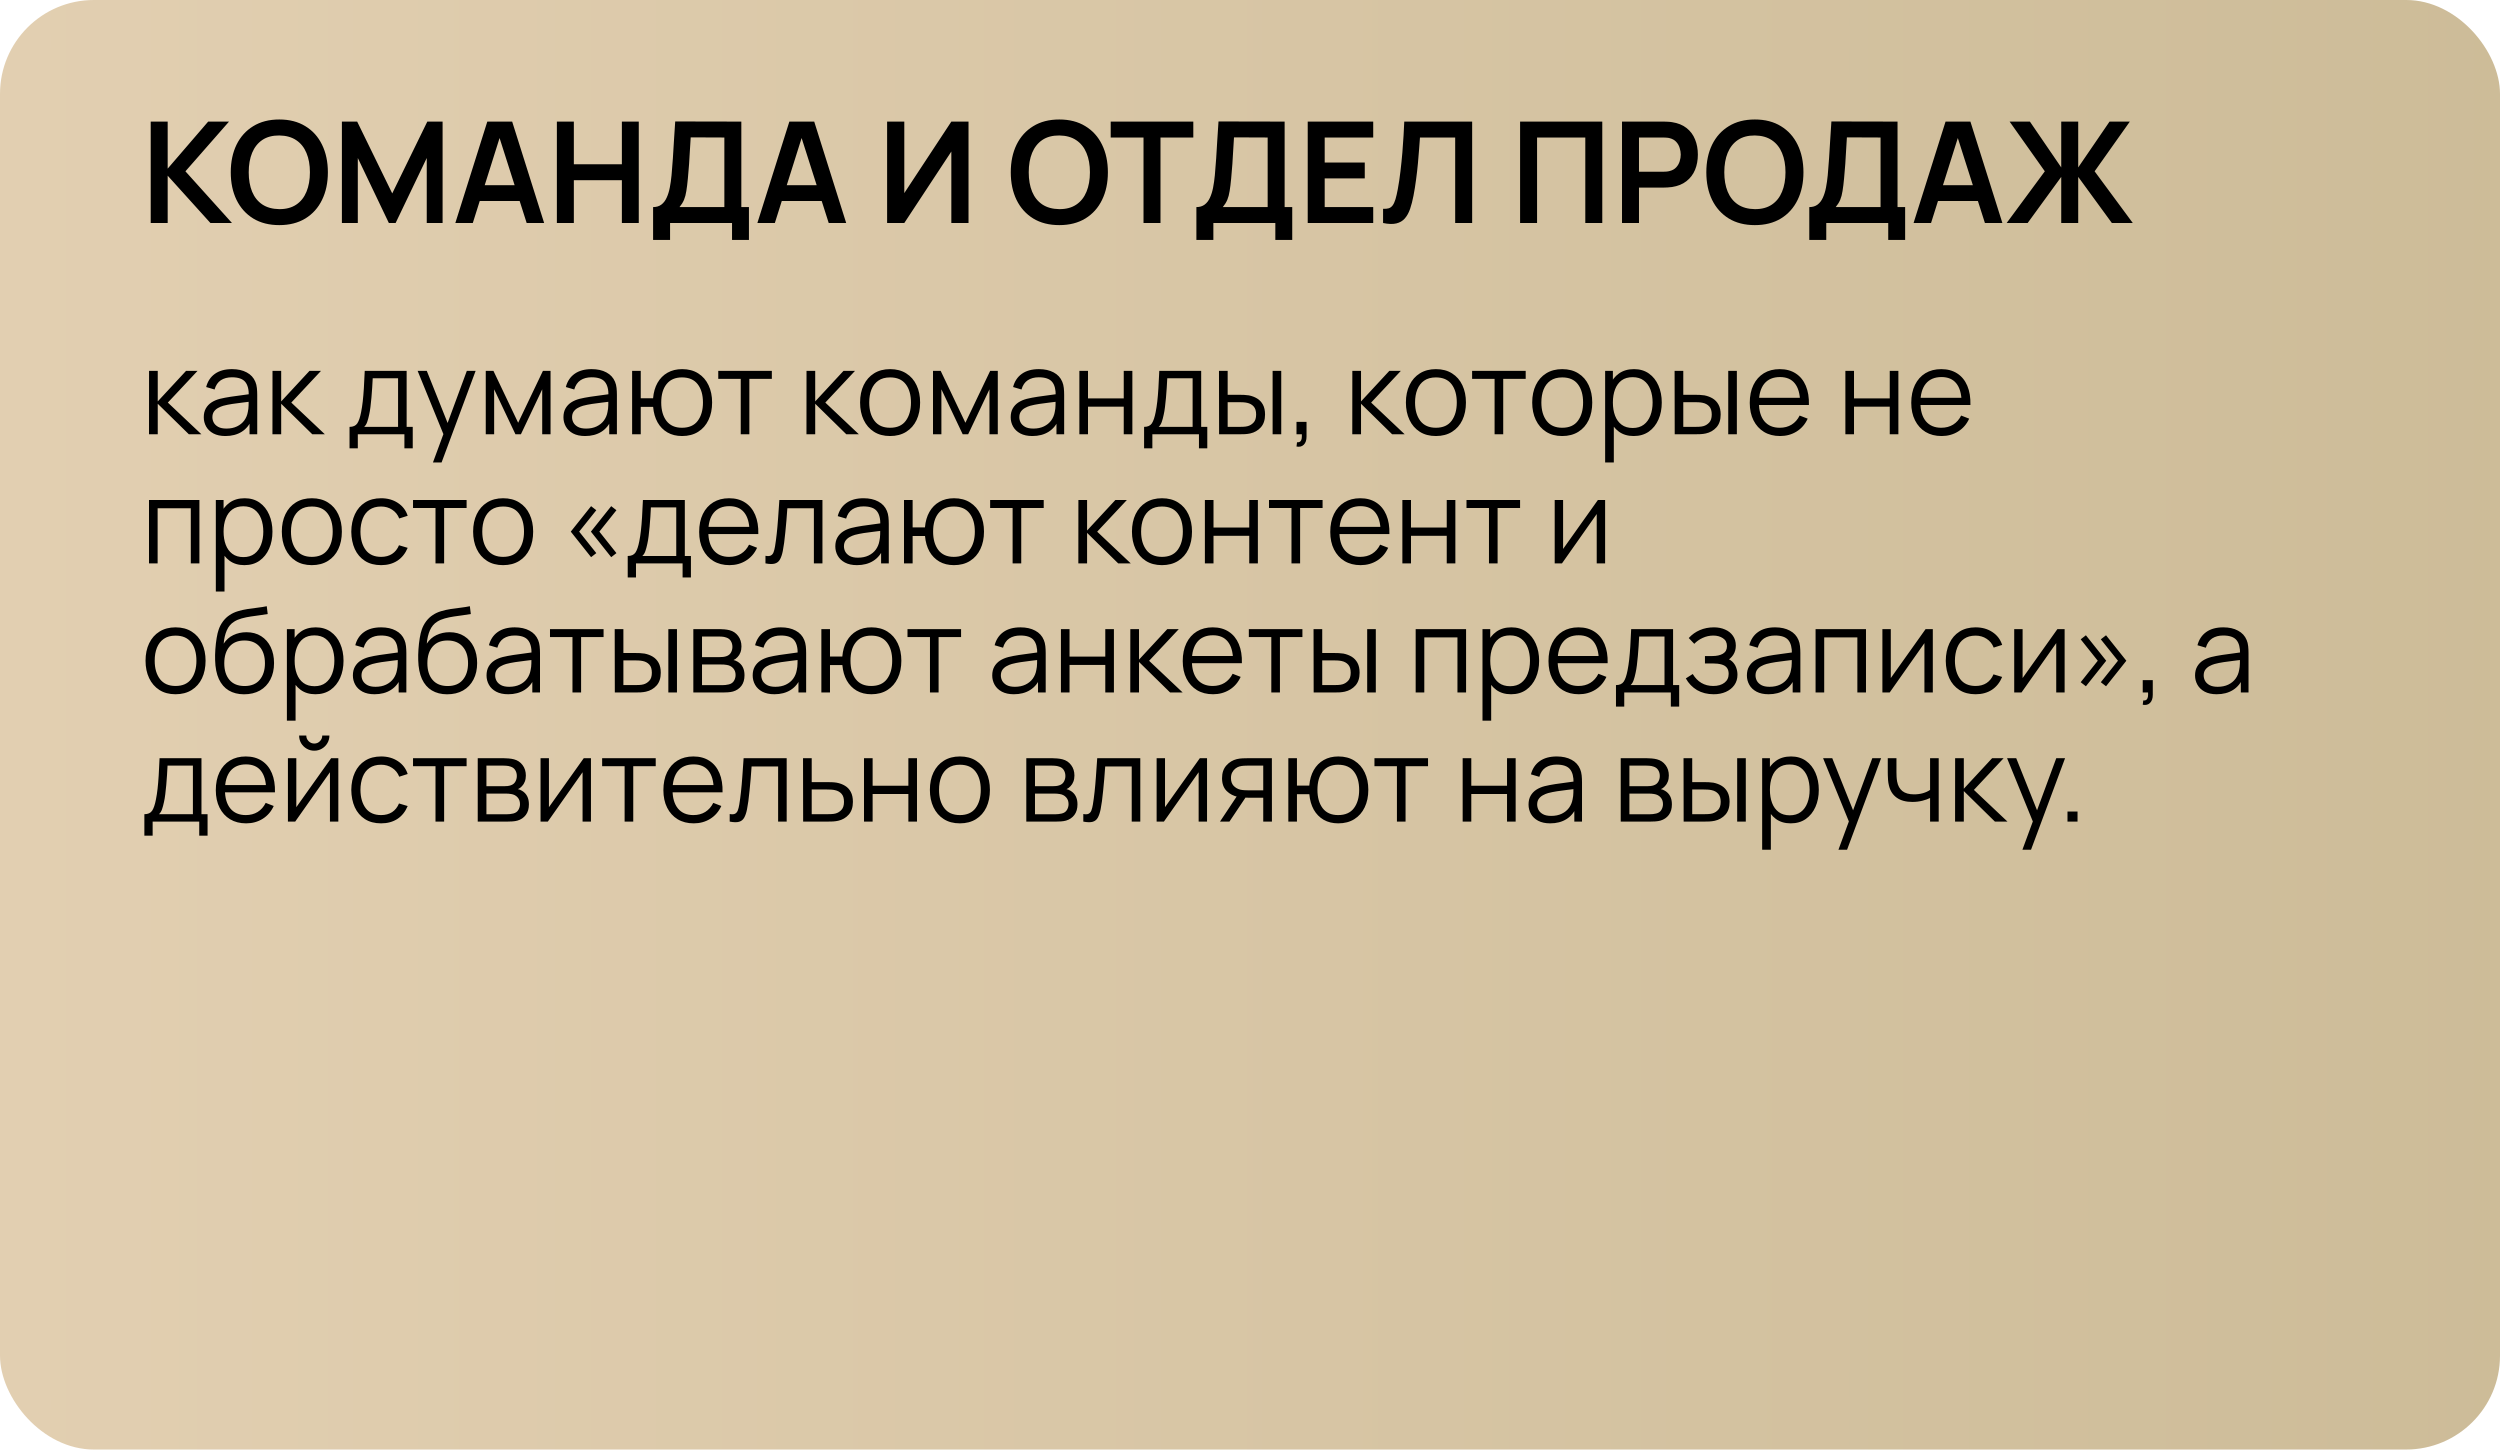 <?xml version="1.0" encoding="UTF-8"?> <svg xmlns="http://www.w3.org/2000/svg" width="426" height="247" viewBox="0 0 426 247" fill="none"><rect width="426" height="247" rx="16" fill="url(#paint0_linear_61_2768)"></rect><path d="M25.68 38V20.72H28.572V28.736L35.472 20.72H39.024L31.596 29.192L39.528 38H35.856L28.572 29.936V38H25.68ZM47.59 38.36C45.862 38.36 44.382 37.984 43.15 37.232C41.918 36.472 40.97 35.416 40.306 34.064C39.65 32.712 39.322 31.144 39.322 29.36C39.322 27.576 39.65 26.008 40.306 24.656C40.97 23.304 41.918 22.252 43.15 21.5C44.382 20.74 45.862 20.36 47.59 20.36C49.318 20.36 50.798 20.74 52.03 21.5C53.27 22.252 54.218 23.304 54.874 24.656C55.538 26.008 55.87 27.576 55.87 29.36C55.87 31.144 55.538 32.712 54.874 34.064C54.218 35.416 53.27 36.472 52.03 37.232C50.798 37.984 49.318 38.36 47.59 38.36ZM47.59 35.636C48.75 35.644 49.714 35.388 50.482 34.868C51.258 34.348 51.838 33.616 52.222 32.672C52.614 31.728 52.81 30.624 52.81 29.36C52.81 28.096 52.614 27 52.222 26.072C51.838 25.136 51.258 24.408 50.482 23.888C49.714 23.368 48.75 23.1 47.59 23.084C46.43 23.076 45.466 23.332 44.698 23.852C43.93 24.372 43.35 25.104 42.958 26.048C42.574 26.992 42.382 28.096 42.382 29.36C42.382 30.624 42.574 31.724 42.958 32.66C43.342 33.588 43.918 34.312 44.686 34.832C45.462 35.352 46.43 35.62 47.59 35.636ZM58.258 38V20.72H60.862L66.838 32.96L72.814 20.72H75.418V38H72.718V26.924L67.414 38H66.262L60.97 26.924V38H58.258ZM77.589 38L83.037 20.72H87.273L92.721 38H89.745L84.801 22.496H85.449L80.565 38H77.589ZM80.625 34.256V31.556H89.697V34.256H80.625ZM94.891 38V20.72H97.783V27.992H105.967V20.72H108.847V38H105.967V30.704H97.783V38H94.891ZM111.287 40.88V35.288C111.847 35.288 112.315 35.148 112.691 34.868C113.067 34.588 113.367 34.2 113.591 33.704C113.823 33.208 114.003 32.632 114.131 31.976C114.259 31.312 114.359 30.608 114.431 29.864C114.519 28.88 114.595 27.916 114.659 26.972C114.723 26.02 114.783 25.036 114.839 24.02C114.903 22.996 114.975 21.888 115.055 20.696L126.323 20.72V35.288H127.619V40.88H124.739V38H114.179V40.88H111.287ZM115.787 35.288H123.431V23.432L117.695 23.408C117.639 24.248 117.591 25.032 117.551 25.76C117.519 26.48 117.475 27.212 117.419 27.956C117.371 28.7 117.303 29.512 117.215 30.392C117.135 31.256 117.047 31.976 116.951 32.552C116.863 33.128 116.731 33.628 116.555 34.052C116.379 34.468 116.123 34.88 115.787 35.288ZM129.058 38L134.506 20.72H138.742L144.19 38H141.214L136.27 22.496H136.918L132.034 38H129.058ZM132.094 34.256V31.556H141.166V34.256H132.094ZM165.036 38H162.108V25.82L154.092 38H151.164V20.72H154.092V32.9L162.108 20.72H165.036V38ZM180.504 38.36C178.776 38.36 177.296 37.984 176.064 37.232C174.832 36.472 173.884 35.416 173.22 34.064C172.564 32.712 172.236 31.144 172.236 29.36C172.236 27.576 172.564 26.008 173.22 24.656C173.884 23.304 174.832 22.252 176.064 21.5C177.296 20.74 178.776 20.36 180.504 20.36C182.232 20.36 183.712 20.74 184.944 21.5C186.184 22.252 187.132 23.304 187.788 24.656C188.452 26.008 188.784 27.576 188.784 29.36C188.784 31.144 188.452 32.712 187.788 34.064C187.132 35.416 186.184 36.472 184.944 37.232C183.712 37.984 182.232 38.36 180.504 38.36ZM180.504 35.636C181.664 35.644 182.628 35.388 183.396 34.868C184.172 34.348 184.752 33.616 185.136 32.672C185.528 31.728 185.724 30.624 185.724 29.36C185.724 28.096 185.528 27 185.136 26.072C184.752 25.136 184.172 24.408 183.396 23.888C182.628 23.368 181.664 23.1 180.504 23.084C179.344 23.076 178.38 23.332 177.612 23.852C176.844 24.372 176.264 25.104 175.872 26.048C175.488 26.992 175.296 28.096 175.296 29.36C175.296 30.624 175.488 31.724 175.872 32.66C176.256 33.588 176.832 34.312 177.6 34.832C178.376 35.352 179.344 35.62 180.504 35.636ZM194.855 38V23.432H189.263V20.72H203.339V23.432H197.747V38H194.855ZM203.865 40.88V35.288C204.425 35.288 204.893 35.148 205.269 34.868C205.645 34.588 205.945 34.2 206.169 33.704C206.401 33.208 206.581 32.632 206.709 31.976C206.837 31.312 206.937 30.608 207.009 29.864C207.097 28.88 207.173 27.916 207.237 26.972C207.301 26.02 207.361 25.036 207.417 24.02C207.481 22.996 207.553 21.888 207.633 20.696L218.901 20.72V35.288H220.197V40.88H217.317V38H206.757V40.88H203.865ZM208.365 35.288H216.009V23.432L210.273 23.408C210.217 24.248 210.169 25.032 210.129 25.76C210.097 26.48 210.053 27.212 209.997 27.956C209.949 28.7 209.881 29.512 209.793 30.392C209.713 31.256 209.625 31.976 209.529 32.552C209.441 33.128 209.309 33.628 209.133 34.052C208.957 34.468 208.701 34.88 208.365 35.288ZM222.836 38V20.72H233.996V23.432H225.728V27.692H232.556V30.404H225.728V35.288H233.996V38H222.836ZM235.675 38V35.576C236.059 35.6 236.383 35.572 236.647 35.492C236.911 35.404 237.131 35.24 237.307 35C237.491 34.752 237.651 34.404 237.787 33.956C237.923 33.5 238.055 32.928 238.183 32.24C238.367 31.256 238.519 30.232 238.639 29.168C238.767 28.096 238.875 27.044 238.963 26.012C239.051 24.972 239.119 23.996 239.167 23.084C239.215 22.172 239.255 21.384 239.287 20.72H250.855V38H247.963V23.432H241.963C241.923 23.968 241.875 24.616 241.819 25.376C241.771 26.128 241.703 26.944 241.615 27.824C241.535 28.704 241.431 29.616 241.303 30.56C241.183 31.504 241.035 32.432 240.859 33.344C240.699 34.176 240.507 34.924 240.283 35.588C240.059 36.244 239.759 36.788 239.383 37.22C239.015 37.644 238.531 37.928 237.931 38.072C237.339 38.216 236.587 38.192 235.675 38ZM259.024 38V20.72H273.028V38H270.136V23.432H261.916V38H259.024ZM276.391 38V20.72H283.531C283.699 20.72 283.915 20.728 284.179 20.744C284.443 20.752 284.687 20.776 284.911 20.816C285.911 20.968 286.735 21.3 287.383 21.812C288.039 22.324 288.523 22.972 288.835 23.756C289.155 24.532 289.315 25.396 289.315 26.348C289.315 27.292 289.155 28.156 288.835 28.94C288.515 29.716 288.027 30.36 287.371 30.872C286.723 31.384 285.903 31.716 284.911 31.868C284.687 31.9 284.439 31.924 284.167 31.94C283.903 31.956 283.691 31.964 283.531 31.964H279.283V38H276.391ZM279.283 29.264H283.411C283.571 29.264 283.751 29.256 283.951 29.24C284.151 29.224 284.335 29.192 284.503 29.144C284.983 29.024 285.359 28.812 285.631 28.508C285.911 28.204 286.107 27.86 286.219 27.476C286.339 27.092 286.399 26.716 286.399 26.348C286.399 25.98 286.339 25.604 286.219 25.22C286.107 24.828 285.911 24.48 285.631 24.176C285.359 23.872 284.983 23.66 284.503 23.54C284.335 23.492 284.151 23.464 283.951 23.456C283.751 23.44 283.571 23.432 283.411 23.432H279.283V29.264ZM299.027 38.36C297.299 38.36 295.819 37.984 294.587 37.232C293.355 36.472 292.407 35.416 291.743 34.064C291.087 32.712 290.759 31.144 290.759 29.36C290.759 27.576 291.087 26.008 291.743 24.656C292.407 23.304 293.355 22.252 294.587 21.5C295.819 20.74 297.299 20.36 299.027 20.36C300.755 20.36 302.235 20.74 303.467 21.5C304.707 22.252 305.655 23.304 306.311 24.656C306.975 26.008 307.307 27.576 307.307 29.36C307.307 31.144 306.975 32.712 306.311 34.064C305.655 35.416 304.707 36.472 303.467 37.232C302.235 37.984 300.755 38.36 299.027 38.36ZM299.027 35.636C300.187 35.644 301.151 35.388 301.919 34.868C302.695 34.348 303.275 33.616 303.659 32.672C304.051 31.728 304.247 30.624 304.247 29.36C304.247 28.096 304.051 27 303.659 26.072C303.275 25.136 302.695 24.408 301.919 23.888C301.151 23.368 300.187 23.1 299.027 23.084C297.867 23.076 296.903 23.332 296.135 23.852C295.367 24.372 294.787 25.104 294.395 26.048C294.011 26.992 293.819 28.096 293.819 29.36C293.819 30.624 294.011 31.724 294.395 32.66C294.779 33.588 295.355 34.312 296.123 34.832C296.899 35.352 297.867 35.62 299.027 35.636ZM308.303 40.88V35.288C308.863 35.288 309.331 35.148 309.707 34.868C310.083 34.588 310.383 34.2 310.607 33.704C310.839 33.208 311.019 32.632 311.147 31.976C311.275 31.312 311.375 30.608 311.447 29.864C311.535 28.88 311.611 27.916 311.675 26.972C311.739 26.02 311.799 25.036 311.855 24.02C311.919 22.996 311.991 21.888 312.071 20.696L323.339 20.72V35.288H324.635V40.88H321.755V38H311.195V40.88H308.303ZM312.803 35.288H320.447V23.432L314.711 23.408C314.655 24.248 314.607 25.032 314.567 25.76C314.535 26.48 314.491 27.212 314.435 27.956C314.387 28.7 314.319 29.512 314.231 30.392C314.151 31.256 314.063 31.976 313.967 32.552C313.879 33.128 313.747 33.628 313.571 34.052C313.395 34.468 313.139 34.88 312.803 35.288ZM326.074 38L331.522 20.72H335.758L341.206 38H338.23L333.286 22.496H333.934L329.05 38H326.074ZM329.11 34.256V31.556H338.182V34.256H329.11ZM341.935 38L348.439 29.192L342.439 20.72H345.895L351.235 28.532V20.72H354.127V28.532L359.467 20.72H362.923L356.923 29.192L363.427 38H359.863L354.127 30.14V38H351.235V30.14L345.511 38H341.935Z" fill="black"></path><path d="M25.39 74L25.4 63.2H26.88V68.4L31.7 63.2H33.66L28.6 68.6L34.32 74H32.18L26.88 68.8V74H25.39ZM38.412 74.3C37.599 74.3 36.915 74.153 36.362 73.86C35.815 73.567 35.405 73.177 35.132 72.69C34.858 72.203 34.722 71.673 34.722 71.1C34.722 70.513 34.839 70.013 35.072 69.6C35.312 69.18 35.635 68.837 36.042 68.57C36.455 68.303 36.932 68.1 37.472 67.96C38.019 67.827 38.622 67.71 39.282 67.61C39.949 67.503 40.599 67.413 41.232 67.34C41.872 67.26 42.432 67.183 42.912 67.11L42.392 67.43C42.412 66.363 42.205 65.573 41.772 65.06C41.339 64.547 40.585 64.29 39.512 64.29C38.772 64.29 38.145 64.457 37.632 64.79C37.125 65.123 36.769 65.65 36.562 66.37L35.132 65.95C35.379 64.983 35.875 64.233 36.622 63.7C37.368 63.167 38.339 62.9 39.532 62.9C40.519 62.9 41.355 63.087 42.042 63.46C42.735 63.827 43.225 64.36 43.512 65.06C43.645 65.373 43.732 65.723 43.772 66.11C43.812 66.497 43.832 66.89 43.832 67.29V74H42.522V71.29L42.902 71.45C42.535 72.377 41.965 73.083 41.192 73.57C40.419 74.057 39.492 74.3 38.412 74.3ZM38.582 73.03C39.269 73.03 39.868 72.907 40.382 72.66C40.895 72.413 41.309 72.077 41.622 71.65C41.935 71.217 42.139 70.73 42.232 70.19C42.312 69.843 42.355 69.463 42.362 69.05C42.368 68.63 42.372 68.317 42.372 68.11L42.932 68.4C42.432 68.467 41.889 68.533 41.302 68.6C40.722 68.667 40.148 68.743 39.582 68.83C39.022 68.917 38.515 69.02 38.062 69.14C37.755 69.227 37.459 69.35 37.172 69.51C36.885 69.663 36.648 69.87 36.462 70.13C36.282 70.39 36.192 70.713 36.192 71.1C36.192 71.413 36.269 71.717 36.422 72.01C36.582 72.303 36.835 72.547 37.182 72.74C37.535 72.933 38.002 73.03 38.582 73.03ZM46.425 74L46.435 63.2H47.915V68.4L52.735 63.2H54.695L49.635 68.6L55.355 74H53.215L47.915 68.8V74H46.425ZM59.561 76.4V72.74C60.174 72.74 60.614 72.543 60.881 72.15C61.148 71.75 61.364 71.113 61.531 70.24C61.644 69.673 61.738 69.063 61.811 68.41C61.884 67.757 61.948 67.01 62.001 66.17C62.054 65.323 62.104 64.333 62.151 63.2H69.291V72.74H70.331V76.4H68.911V74H60.971V76.4H59.561ZM62.051 72.74H67.831V64.46H63.511C63.491 64.967 63.461 65.503 63.421 66.07C63.388 66.637 63.344 67.203 63.291 67.77C63.244 68.337 63.188 68.87 63.121 69.37C63.061 69.863 62.988 70.297 62.901 70.67C62.801 71.15 62.691 71.56 62.571 71.9C62.458 72.24 62.284 72.52 62.051 72.74ZM73.776 78.8L75.866 73.13L75.896 74.81L71.166 63.2H72.726L76.606 72.91H75.966L79.546 63.2H81.046L75.246 78.8H73.776ZM82.773 74V63.2H84.083L88.293 72.04L92.513 63.2H93.813V74H92.393V66.34L88.763 74H87.833L84.203 66.34V74H82.773ZM99.701 74.3C98.888 74.3 98.204 74.153 97.651 73.86C97.104 73.567 96.694 73.177 96.421 72.69C96.148 72.203 96.011 71.673 96.011 71.1C96.011 70.513 96.128 70.013 96.361 69.6C96.601 69.18 96.924 68.837 97.331 68.57C97.744 68.303 98.221 68.1 98.761 67.96C99.308 67.827 99.911 67.71 100.571 67.61C101.238 67.503 101.888 67.413 102.521 67.34C103.161 67.26 103.721 67.183 104.201 67.11L103.681 67.43C103.701 66.363 103.494 65.573 103.061 65.06C102.628 64.547 101.874 64.29 100.801 64.29C100.061 64.29 99.434 64.457 98.921 64.79C98.414 65.123 98.058 65.65 97.851 66.37L96.421 65.95C96.668 64.983 97.164 64.233 97.911 63.7C98.658 63.167 99.628 62.9 100.821 62.9C101.808 62.9 102.644 63.087 103.331 63.46C104.024 63.827 104.514 64.36 104.801 65.06C104.934 65.373 105.021 65.723 105.061 66.11C105.101 66.497 105.121 66.89 105.121 67.29V74H103.811V71.29L104.191 71.45C103.824 72.377 103.254 73.083 102.481 73.57C101.708 74.057 100.781 74.3 99.701 74.3ZM99.871 73.03C100.558 73.03 101.158 72.907 101.671 72.66C102.184 72.413 102.598 72.077 102.911 71.65C103.224 71.217 103.428 70.73 103.521 70.19C103.601 69.843 103.644 69.463 103.651 69.05C103.658 68.63 103.661 68.317 103.661 68.11L104.221 68.4C103.721 68.467 103.178 68.533 102.591 68.6C102.011 68.667 101.438 68.743 100.871 68.83C100.311 68.917 99.804 69.02 99.351 69.14C99.044 69.227 98.748 69.35 98.461 69.51C98.174 69.663 97.938 69.87 97.751 70.13C97.571 70.39 97.481 70.713 97.481 71.1C97.481 71.413 97.558 71.717 97.711 72.01C97.871 72.303 98.124 72.547 98.471 72.74C98.824 72.933 99.291 73.03 99.871 73.03ZM116.224 74.3C115.271 74.3 114.441 74.097 113.734 73.69C113.028 73.277 112.464 72.7 112.044 71.96C111.631 71.213 111.381 70.337 111.294 69.33H109.184V74H107.714V63.2H109.184V67.87H111.284C111.371 66.85 111.624 65.97 112.044 65.23C112.471 64.483 113.038 63.91 113.744 63.51C114.458 63.103 115.288 62.9 116.234 62.9C117.308 62.9 118.224 63.143 118.984 63.63C119.751 64.117 120.334 64.787 120.734 65.64C121.141 66.493 121.344 67.473 121.344 68.58C121.344 69.713 121.138 70.71 120.724 71.57C120.318 72.43 119.731 73.1 118.964 73.58C118.204 74.06 117.291 74.3 116.224 74.3ZM116.194 72.89C117.408 72.89 118.308 72.497 118.894 71.71C119.488 70.917 119.784 69.877 119.784 68.59C119.784 67.277 119.484 66.237 118.884 65.47C118.291 64.697 117.398 64.31 116.204 64.31C115.064 64.31 114.191 64.69 113.584 65.45C112.978 66.203 112.674 67.247 112.674 68.58C112.674 69.887 112.971 70.933 113.564 71.72C114.164 72.5 115.041 72.89 116.194 72.89ZM126.221 74V64.56H122.391V63.2H131.521V64.56H127.691V74H126.221ZM137.421 74L137.431 63.2H138.911V68.4L143.731 63.2H145.691L140.631 68.6L146.351 74H144.211L138.911 68.8V74H137.421ZM151.668 74.3C150.594 74.3 149.678 74.057 148.918 73.57C148.158 73.083 147.574 72.41 147.168 71.55C146.761 70.69 146.558 69.703 146.558 68.59C146.558 67.457 146.764 66.463 147.178 65.61C147.591 64.757 148.178 64.093 148.938 63.62C149.704 63.14 150.614 62.9 151.668 62.9C152.748 62.9 153.668 63.143 154.428 63.63C155.194 64.11 155.778 64.78 156.178 65.64C156.584 66.493 156.788 67.477 156.788 68.59C156.788 69.723 156.584 70.72 156.178 71.58C155.771 72.433 155.184 73.1 154.418 73.58C153.651 74.06 152.734 74.3 151.668 74.3ZM151.668 72.89C152.868 72.89 153.761 72.493 154.348 71.7C154.934 70.9 155.228 69.863 155.228 68.59C155.228 67.283 154.931 66.243 154.338 65.47C153.751 64.697 152.861 64.31 151.668 64.31C150.861 64.31 150.194 64.493 149.668 64.86C149.148 65.22 148.758 65.723 148.498 66.37C148.244 67.01 148.118 67.75 148.118 68.59C148.118 69.89 148.418 70.933 149.018 71.72C149.618 72.5 150.501 72.89 151.668 72.89ZM158.984 74V63.2H160.294L164.504 72.04L168.724 63.2H170.024V74H168.604V66.34L164.974 74H164.044L160.414 66.34V74H158.984ZM175.912 74.3C175.099 74.3 174.415 74.153 173.862 73.86C173.315 73.567 172.905 73.177 172.632 72.69C172.359 72.203 172.222 71.673 172.222 71.1C172.222 70.513 172.339 70.013 172.572 69.6C172.812 69.18 173.135 68.837 173.542 68.57C173.955 68.303 174.432 68.1 174.972 67.96C175.519 67.827 176.122 67.71 176.782 67.61C177.449 67.503 178.099 67.413 178.732 67.34C179.372 67.26 179.932 67.183 180.412 67.11L179.892 67.43C179.912 66.363 179.705 65.573 179.272 65.06C178.839 64.547 178.085 64.29 177.012 64.29C176.272 64.29 175.645 64.457 175.132 64.79C174.625 65.123 174.269 65.65 174.062 66.37L172.632 65.95C172.879 64.983 173.375 64.233 174.122 63.7C174.869 63.167 175.839 62.9 177.032 62.9C178.019 62.9 178.855 63.087 179.542 63.46C180.235 63.827 180.725 64.36 181.012 65.06C181.145 65.373 181.232 65.723 181.272 66.11C181.312 66.497 181.332 66.89 181.332 67.29V74H180.022V71.29L180.402 71.45C180.035 72.377 179.465 73.083 178.692 73.57C177.919 74.057 176.992 74.3 175.912 74.3ZM176.082 73.03C176.769 73.03 177.369 72.907 177.882 72.66C178.395 72.413 178.809 72.077 179.122 71.65C179.435 71.217 179.639 70.73 179.732 70.19C179.812 69.843 179.855 69.463 179.862 69.05C179.869 68.63 179.872 68.317 179.872 68.11L180.432 68.4C179.932 68.467 179.389 68.533 178.802 68.6C178.222 68.667 177.649 68.743 177.082 68.83C176.522 68.917 176.015 69.02 175.562 69.14C175.255 69.227 174.959 69.35 174.672 69.51C174.385 69.663 174.149 69.87 173.962 70.13C173.782 70.39 173.692 70.713 173.692 71.1C173.692 71.413 173.769 71.717 173.922 72.01C174.082 72.303 174.335 72.547 174.682 72.74C175.035 72.933 175.502 73.03 176.082 73.03ZM183.925 74V63.2H185.395V67.89H191.485V63.2H192.955V74H191.485V69.3H185.395V74H183.925ZM194.952 76.4V72.74C195.565 72.74 196.005 72.543 196.272 72.15C196.538 71.75 196.755 71.113 196.922 70.24C197.035 69.673 197.128 69.063 197.202 68.41C197.275 67.757 197.338 67.01 197.392 66.17C197.445 65.323 197.495 64.333 197.542 63.2H204.682V72.74H205.722V76.4H204.302V74H196.362V76.4H194.952ZM197.442 72.74H203.222V64.46H198.902C198.882 64.967 198.852 65.503 198.812 66.07C198.778 66.637 198.735 67.203 198.682 67.77C198.635 68.337 198.578 68.87 198.512 69.37C198.452 69.863 198.378 70.297 198.292 70.67C198.192 71.15 198.082 71.56 197.962 71.9C197.848 72.24 197.675 72.52 197.442 72.74ZM207.734 74L207.714 63.2H209.194V67.27H211.074C211.388 67.27 211.694 67.277 211.994 67.29C212.294 67.303 212.564 67.33 212.804 67.37C213.338 67.477 213.811 67.657 214.224 67.91C214.638 68.163 214.964 68.513 215.204 68.96C215.444 69.4 215.564 69.957 215.564 70.63C215.564 71.557 215.324 72.287 214.844 72.82C214.364 73.353 213.761 73.7 213.034 73.86C212.761 73.92 212.464 73.96 212.144 73.98C211.824 73.993 211.511 74 211.204 74H207.734ZM209.194 72.74H211.144C211.364 72.74 211.614 72.733 211.894 72.72C212.174 72.707 212.421 72.67 212.634 72.61C212.994 72.51 213.318 72.31 213.604 72.01C213.898 71.703 214.044 71.243 214.044 70.63C214.044 70.023 213.904 69.567 213.624 69.26C213.344 68.947 212.971 68.74 212.504 68.64C212.291 68.593 212.064 68.563 211.824 68.55C211.591 68.537 211.364 68.53 211.144 68.53H209.194V72.74ZM216.854 74V63.2H218.324V74H216.854ZM220.923 76.09L221.013 75.36C221.279 75.38 221.473 75.327 221.593 75.2C221.713 75.073 221.786 74.903 221.813 74.69C221.839 74.477 221.846 74.247 221.833 74H220.923V71.89H222.633V74.4C222.633 75.013 222.476 75.473 222.163 75.78C221.856 76.087 221.443 76.19 220.923 76.09ZM230.429 74L230.439 63.2H231.919V68.4L236.739 63.2H238.699L233.639 68.6L239.359 74H237.219L231.919 68.8V74H230.429ZM244.676 74.3C243.602 74.3 242.686 74.057 241.926 73.57C241.166 73.083 240.582 72.41 240.176 71.55C239.769 70.69 239.566 69.703 239.566 68.59C239.566 67.457 239.772 66.463 240.186 65.61C240.599 64.757 241.186 64.093 241.946 63.62C242.712 63.14 243.622 62.9 244.676 62.9C245.756 62.9 246.676 63.143 247.436 63.63C248.202 64.11 248.786 64.78 249.186 65.64C249.592 66.493 249.796 67.477 249.796 68.59C249.796 69.723 249.592 70.72 249.186 71.58C248.779 72.433 248.192 73.1 247.426 73.58C246.659 74.06 245.742 74.3 244.676 74.3ZM244.676 72.89C245.876 72.89 246.769 72.493 247.356 71.7C247.942 70.9 248.236 69.863 248.236 68.59C248.236 67.283 247.939 66.243 247.346 65.47C246.759 64.697 245.869 64.31 244.676 64.31C243.869 64.31 243.202 64.493 242.676 64.86C242.156 65.22 241.766 65.723 241.506 66.37C241.252 67.01 241.126 67.75 241.126 68.59C241.126 69.89 241.426 70.933 242.026 71.72C242.626 72.5 243.509 72.89 244.676 72.89ZM254.678 74V64.56H250.848V63.2H259.978V64.56H256.148V74H254.678ZM266.199 74.3C265.126 74.3 264.209 74.057 263.449 73.57C262.689 73.083 262.106 72.41 261.699 71.55C261.292 70.69 261.089 69.703 261.089 68.59C261.089 67.457 261.296 66.463 261.709 65.61C262.122 64.757 262.709 64.093 263.469 63.62C264.236 63.14 265.146 62.9 266.199 62.9C267.279 62.9 268.199 63.143 268.959 63.63C269.726 64.11 270.309 64.78 270.709 65.64C271.116 66.493 271.319 67.477 271.319 68.59C271.319 69.723 271.116 70.72 270.709 71.58C270.302 72.433 269.716 73.1 268.949 73.58C268.182 74.06 267.266 74.3 266.199 74.3ZM266.199 72.89C267.399 72.89 268.292 72.493 268.879 71.7C269.466 70.9 269.759 69.863 269.759 68.59C269.759 67.283 269.462 66.243 268.869 65.47C268.282 64.697 267.392 64.31 266.199 64.31C265.392 64.31 264.726 64.493 264.199 64.86C263.679 65.22 263.289 65.723 263.029 66.37C262.776 67.01 262.649 67.75 262.649 68.59C262.649 69.89 262.949 70.933 263.549 71.72C264.149 72.5 265.032 72.89 266.199 72.89ZM278.375 74.3C277.382 74.3 276.542 74.05 275.855 73.55C275.168 73.043 274.648 72.36 274.295 71.5C273.942 70.633 273.765 69.663 273.765 68.59C273.765 67.497 273.942 66.523 274.295 65.67C274.655 64.81 275.182 64.133 275.875 63.64C276.568 63.147 277.422 62.9 278.435 62.9C279.422 62.9 280.268 63.15 280.975 63.65C281.682 64.15 282.222 64.83 282.595 65.69C282.975 66.55 283.165 67.517 283.165 68.59C283.165 69.67 282.975 70.64 282.595 71.5C282.215 72.36 281.668 73.043 280.955 73.55C280.242 74.05 279.382 74.3 278.375 74.3ZM273.515 78.8V63.2H274.835V71.33H274.995V78.8H273.515ZM278.225 72.93C278.978 72.93 279.605 72.74 280.105 72.36C280.605 71.98 280.978 71.463 281.225 70.81C281.478 70.15 281.605 69.41 281.605 68.59C281.605 67.777 281.482 67.043 281.235 66.39C280.988 65.737 280.612 65.22 280.105 64.84C279.605 64.46 278.968 64.27 278.195 64.27C277.442 64.27 276.815 64.453 276.315 64.82C275.822 65.187 275.452 65.697 275.205 66.35C274.958 66.997 274.835 67.743 274.835 68.59C274.835 69.423 274.958 70.17 275.205 70.83C275.452 71.483 275.825 71.997 276.325 72.37C276.825 72.743 277.458 72.93 278.225 72.93ZM285.371 74L285.351 63.2H286.831V67.27H288.711C289.024 67.27 289.331 67.277 289.631 67.29C289.931 67.303 290.201 67.33 290.441 67.37C290.974 67.477 291.448 67.657 291.861 67.91C292.274 68.163 292.601 68.513 292.841 68.96C293.081 69.4 293.201 69.957 293.201 70.63C293.201 71.557 292.961 72.287 292.481 72.82C292.001 73.353 291.398 73.7 290.671 73.86C290.398 73.92 290.101 73.96 289.781 73.98C289.461 73.993 289.148 74 288.841 74H285.371ZM286.831 72.74H288.781C289.001 72.74 289.251 72.733 289.531 72.72C289.811 72.707 290.058 72.67 290.271 72.61C290.631 72.51 290.954 72.31 291.241 72.01C291.534 71.703 291.681 71.243 291.681 70.63C291.681 70.023 291.541 69.567 291.261 69.26C290.981 68.947 290.608 68.74 290.141 68.64C289.928 68.593 289.701 68.563 289.461 68.55C289.228 68.537 289.001 68.53 288.781 68.53H286.831V72.74ZM294.491 74V63.2H295.961V74H294.491ZM303.329 74.3C302.276 74.3 301.363 74.067 300.589 73.6C299.823 73.133 299.226 72.477 298.799 71.63C298.373 70.783 298.159 69.79 298.159 68.65C298.159 67.47 298.369 66.45 298.789 65.59C299.209 64.73 299.799 64.067 300.559 63.6C301.326 63.133 302.229 62.9 303.269 62.9C304.336 62.9 305.246 63.147 305.999 63.64C306.753 64.127 307.323 64.827 307.709 65.74C308.096 66.653 308.273 67.743 308.239 69.01H306.739V68.49C306.713 67.09 306.409 66.033 305.829 65.32C305.256 64.607 304.416 64.25 303.309 64.25C302.149 64.25 301.259 64.627 300.639 65.38C300.026 66.133 299.719 67.207 299.719 68.6C299.719 69.96 300.026 71.017 300.639 71.77C301.259 72.517 302.136 72.89 303.269 72.89C304.043 72.89 304.716 72.713 305.289 72.36C305.869 72 306.326 71.483 306.659 70.81L308.029 71.34C307.603 72.28 306.973 73.01 306.139 73.53C305.313 74.043 304.376 74.3 303.329 74.3ZM299.199 69.01V67.78H307.449V69.01H299.199ZM314.453 74V63.2H315.923V67.89H322.013V63.2H323.483V74H322.013V69.3H315.923V74H314.453ZM330.849 74.3C329.796 74.3 328.882 74.067 328.109 73.6C327.342 73.133 326.746 72.477 326.319 71.63C325.892 70.783 325.679 69.79 325.679 68.65C325.679 67.47 325.889 66.45 326.309 65.59C326.729 64.73 327.319 64.067 328.079 63.6C328.846 63.133 329.749 62.9 330.789 62.9C331.856 62.9 332.766 63.147 333.519 63.64C334.272 64.127 334.842 64.827 335.229 65.74C335.616 66.653 335.792 67.743 335.759 69.01H334.259V68.49C334.232 67.09 333.929 66.033 333.349 65.32C332.776 64.607 331.936 64.25 330.829 64.25C329.669 64.25 328.779 64.627 328.159 65.38C327.546 66.133 327.239 67.207 327.239 68.6C327.239 69.96 327.546 71.017 328.159 71.77C328.779 72.517 329.656 72.89 330.789 72.89C331.562 72.89 332.236 72.713 332.809 72.36C333.389 72 333.846 71.483 334.179 70.81L335.549 71.34C335.122 72.28 334.492 73.01 333.659 73.53C332.832 74.043 331.896 74.3 330.849 74.3ZM326.719 69.01V67.78H334.969V69.01H326.719ZM25.39 96V85.2H33.98V96H32.51V86.61H26.86V96H25.39ZM41.637 96.3C40.643 96.3 39.803 96.05 39.117 95.55C38.43 95.043 37.91 94.36 37.557 93.5C37.203 92.633 37.027 91.663 37.027 90.59C37.027 89.497 37.203 88.523 37.557 87.67C37.917 86.81 38.443 86.133 39.137 85.64C39.83 85.147 40.683 84.9 41.697 84.9C42.683 84.9 43.53 85.15 44.237 85.65C44.943 86.15 45.483 86.83 45.857 87.69C46.237 88.55 46.427 89.517 46.427 90.59C46.427 91.67 46.237 92.64 45.857 93.5C45.477 94.36 44.93 95.043 44.217 95.55C43.503 96.05 42.643 96.3 41.637 96.3ZM36.777 100.8V85.2H38.097V93.33H38.257V100.8H36.777ZM41.487 94.93C42.24 94.93 42.867 94.74 43.367 94.36C43.867 93.98 44.24 93.463 44.487 92.81C44.74 92.15 44.867 91.41 44.867 90.59C44.867 89.777 44.743 89.043 44.497 88.39C44.25 87.737 43.873 87.22 43.367 86.84C42.867 86.46 42.23 86.27 41.457 86.27C40.703 86.27 40.077 86.453 39.577 86.82C39.083 87.187 38.713 87.697 38.467 88.35C38.22 88.997 38.097 89.743 38.097 90.59C38.097 91.423 38.22 92.17 38.467 92.83C38.713 93.483 39.087 93.997 39.587 94.37C40.087 94.743 40.72 94.93 41.487 94.93ZM53.133 96.3C52.059 96.3 51.143 96.057 50.383 95.57C49.623 95.083 49.039 94.41 48.633 93.55C48.226 92.69 48.023 91.703 48.023 90.59C48.023 89.457 48.229 88.463 48.643 87.61C49.056 86.757 49.643 86.093 50.403 85.62C51.169 85.14 52.079 84.9 53.133 84.9C54.213 84.9 55.133 85.143 55.893 85.63C56.659 86.11 57.243 86.78 57.643 87.64C58.049 88.493 58.253 89.477 58.253 90.59C58.253 91.723 58.049 92.72 57.643 93.58C57.236 94.433 56.649 95.1 55.883 95.58C55.116 96.06 54.199 96.3 53.133 96.3ZM53.133 94.89C54.333 94.89 55.226 94.493 55.813 93.7C56.399 92.9 56.693 91.863 56.693 90.59C56.693 89.283 56.396 88.243 55.803 87.47C55.216 86.697 54.326 86.31 53.133 86.31C52.326 86.31 51.659 86.493 51.133 86.86C50.613 87.22 50.223 87.723 49.963 88.37C49.709 89.01 49.583 89.75 49.583 90.59C49.583 91.89 49.883 92.933 50.483 93.72C51.083 94.5 51.966 94.89 53.133 94.89ZM64.939 96.3C63.852 96.3 62.932 96.057 62.179 95.57C61.425 95.083 60.852 94.413 60.459 93.56C60.072 92.7 59.872 91.713 59.859 90.6C59.872 89.467 60.079 88.473 60.479 87.62C60.879 86.76 61.455 86.093 62.209 85.62C62.962 85.14 63.875 84.9 64.949 84.9C66.042 84.9 66.992 85.167 67.799 85.7C68.612 86.233 69.169 86.963 69.469 87.89L68.029 88.35C67.775 87.703 67.372 87.203 66.819 86.85C66.272 86.49 65.645 86.31 64.939 86.31C64.145 86.31 63.489 86.493 62.969 86.86C62.449 87.22 62.062 87.723 61.809 88.37C61.555 89.017 61.425 89.76 61.419 90.6C61.432 91.893 61.732 92.933 62.319 93.72C62.905 94.5 63.779 94.89 64.939 94.89C65.672 94.89 66.295 94.723 66.809 94.39C67.329 94.05 67.722 93.557 67.989 92.91L69.469 93.35C69.069 94.31 68.482 95.043 67.709 95.55C66.935 96.05 66.012 96.3 64.939 96.3ZM74.209 96V86.56H70.379V85.2H79.509V86.56H75.679V96H74.209ZM85.73 96.3C84.657 96.3 83.74 96.057 82.98 95.57C82.22 95.083 81.637 94.41 81.23 93.55C80.824 92.69 80.62 91.703 80.62 90.59C80.62 89.457 80.827 88.463 81.24 87.61C81.654 86.757 82.24 86.093 83 85.62C83.767 85.14 84.677 84.9 85.73 84.9C86.81 84.9 87.73 85.143 88.49 85.63C89.257 86.11 89.84 86.78 90.24 87.64C90.647 88.493 90.85 89.477 90.85 90.59C90.85 91.723 90.647 92.72 90.24 93.58C89.834 94.433 89.247 95.1 88.48 95.58C87.714 96.06 86.797 96.3 85.73 96.3ZM85.73 94.89C86.93 94.89 87.824 94.493 88.41 93.7C88.997 92.9 89.29 91.863 89.29 90.59C89.29 89.283 88.994 88.243 88.4 87.47C87.814 86.697 86.924 86.31 85.73 86.31C84.924 86.31 84.257 86.493 83.73 86.86C83.21 87.22 82.82 87.723 82.56 88.37C82.307 89.01 82.18 89.75 82.18 90.59C82.18 91.89 82.48 92.933 83.08 93.72C83.68 94.5 84.564 94.89 85.73 94.89ZM104.15 94.94L100.69 90.59L104.15 86.25L105.04 86.94L102.13 90.59L105.04 94.25L104.15 94.94ZM100.72 94.94L97.26 90.59L100.72 86.25L101.61 86.94L98.69 90.59L101.61 94.25L100.72 94.94ZM106.963 98.4V94.74C107.577 94.74 108.017 94.543 108.283 94.15C108.55 93.75 108.767 93.113 108.933 92.24C109.047 91.673 109.14 91.063 109.213 90.41C109.287 89.757 109.35 89.01 109.403 88.17C109.457 87.323 109.507 86.333 109.553 85.2H116.693V94.74H117.733V98.4H116.313V96H108.373V98.4H106.963ZM109.453 94.74H115.233V86.46H110.913C110.893 86.967 110.863 87.503 110.823 88.07C110.79 88.637 110.747 89.203 110.693 89.77C110.647 90.337 110.59 90.87 110.523 91.37C110.463 91.863 110.39 92.297 110.303 92.67C110.203 93.15 110.093 93.56 109.973 93.9C109.86 94.24 109.687 94.52 109.453 94.74ZM124.306 96.3C123.253 96.3 122.339 96.067 121.566 95.6C120.799 95.133 120.203 94.477 119.776 93.63C119.349 92.783 119.136 91.79 119.136 90.65C119.136 89.47 119.346 88.45 119.766 87.59C120.186 86.73 120.776 86.067 121.536 85.6C122.303 85.133 123.206 84.9 124.246 84.9C125.313 84.9 126.223 85.147 126.976 85.64C127.729 86.127 128.299 86.827 128.686 87.74C129.073 88.653 129.249 89.743 129.216 91.01H127.716V90.49C127.689 89.09 127.386 88.033 126.806 87.32C126.233 86.607 125.393 86.25 124.286 86.25C123.126 86.25 122.236 86.627 121.616 87.38C121.003 88.133 120.696 89.207 120.696 90.6C120.696 91.96 121.003 93.017 121.616 93.77C122.236 94.517 123.113 94.89 124.246 94.89C125.019 94.89 125.693 94.713 126.266 94.36C126.846 94 127.303 93.483 127.636 92.81L129.006 93.34C128.579 94.28 127.949 95.01 127.116 95.53C126.289 96.043 125.353 96.3 124.306 96.3ZM120.176 91.01V89.78H128.426V91.01H120.176ZM130.435 96V94.71C130.835 94.783 131.138 94.767 131.345 94.66C131.558 94.547 131.715 94.36 131.815 94.1C131.915 93.833 131.998 93.503 132.065 93.11C132.172 92.457 132.268 91.737 132.355 90.95C132.442 90.163 132.518 89.297 132.585 88.35C132.658 87.397 132.732 86.347 132.805 85.2H140.145V96H138.685V86.61H134.165C134.118 87.317 134.065 88.02 134.005 88.72C133.945 89.42 133.882 90.093 133.815 90.74C133.755 91.38 133.688 91.97 133.615 92.51C133.542 93.05 133.465 93.517 133.385 93.91C133.265 94.503 133.105 94.977 132.905 95.33C132.712 95.683 132.422 95.917 132.035 96.03C131.648 96.143 131.115 96.133 130.435 96ZM146.029 96.3C145.216 96.3 144.532 96.153 143.979 95.86C143.432 95.567 143.022 95.177 142.749 94.69C142.476 94.203 142.339 93.673 142.339 93.1C142.339 92.513 142.456 92.013 142.689 91.6C142.929 91.18 143.252 90.837 143.659 90.57C144.072 90.303 144.549 90.1 145.089 89.96C145.636 89.827 146.239 89.71 146.899 89.61C147.566 89.503 148.216 89.413 148.849 89.34C149.489 89.26 150.049 89.183 150.529 89.11L150.009 89.43C150.029 88.363 149.822 87.573 149.389 87.06C148.956 86.547 148.202 86.29 147.129 86.29C146.389 86.29 145.762 86.457 145.249 86.79C144.742 87.123 144.386 87.65 144.179 88.37L142.749 87.95C142.996 86.983 143.492 86.233 144.239 85.7C144.986 85.167 145.956 84.9 147.149 84.9C148.136 84.9 148.972 85.087 149.659 85.46C150.352 85.827 150.842 86.36 151.129 87.06C151.262 87.373 151.349 87.723 151.389 88.11C151.429 88.497 151.449 88.89 151.449 89.29V96H150.139V93.29L150.519 93.45C150.152 94.377 149.582 95.083 148.809 95.57C148.036 96.057 147.109 96.3 146.029 96.3ZM146.199 95.03C146.886 95.03 147.486 94.907 147.999 94.66C148.512 94.413 148.926 94.077 149.239 93.65C149.552 93.217 149.756 92.73 149.849 92.19C149.929 91.843 149.972 91.463 149.979 91.05C149.986 90.63 149.989 90.317 149.989 90.11L150.549 90.4C150.049 90.467 149.506 90.533 148.919 90.6C148.339 90.667 147.766 90.743 147.199 90.83C146.639 90.917 146.132 91.02 145.679 91.14C145.372 91.227 145.076 91.35 144.789 91.51C144.502 91.663 144.266 91.87 144.079 92.13C143.899 92.39 143.809 92.713 143.809 93.1C143.809 93.413 143.886 93.717 144.039 94.01C144.199 94.303 144.452 94.547 144.799 94.74C145.152 94.933 145.619 95.03 146.199 95.03ZM162.552 96.3C161.599 96.3 160.769 96.097 160.062 95.69C159.356 95.277 158.792 94.7 158.372 93.96C157.959 93.213 157.709 92.337 157.622 91.33H155.512V96H154.042V85.2H155.512V89.87H157.612C157.699 88.85 157.952 87.97 158.372 87.23C158.799 86.483 159.366 85.91 160.072 85.51C160.786 85.103 161.616 84.9 162.562 84.9C163.636 84.9 164.552 85.143 165.312 85.63C166.079 86.117 166.662 86.787 167.062 87.64C167.469 88.493 167.672 89.473 167.672 90.58C167.672 91.713 167.466 92.71 167.052 93.57C166.646 94.43 166.059 95.1 165.292 95.58C164.532 96.06 163.619 96.3 162.552 96.3ZM162.522 94.89C163.736 94.89 164.636 94.497 165.222 93.71C165.816 92.917 166.112 91.877 166.112 90.59C166.112 89.277 165.812 88.237 165.212 87.47C164.619 86.697 163.726 86.31 162.532 86.31C161.392 86.31 160.519 86.69 159.912 87.45C159.306 88.203 159.002 89.247 159.002 90.58C159.002 91.887 159.299 92.933 159.892 93.72C160.492 94.5 161.369 94.89 162.522 94.89ZM172.549 96V86.56H168.719V85.2H177.849V86.56H174.019V96H172.549ZM183.749 96L183.759 85.2H185.239V90.4L190.059 85.2H192.019L186.959 90.6L192.679 96H190.539L185.239 90.8V96H183.749ZM197.996 96.3C196.923 96.3 196.006 96.057 195.246 95.57C194.486 95.083 193.903 94.41 193.496 93.55C193.089 92.69 192.886 91.703 192.886 90.59C192.886 89.457 193.093 88.463 193.506 87.61C193.919 86.757 194.506 86.093 195.266 85.62C196.033 85.14 196.943 84.9 197.996 84.9C199.076 84.9 199.996 85.143 200.756 85.63C201.523 86.11 202.106 86.78 202.506 87.64C202.913 88.493 203.116 89.477 203.116 90.59C203.116 91.723 202.913 92.72 202.506 93.58C202.099 94.433 201.513 95.1 200.746 95.58C199.979 96.06 199.063 96.3 197.996 96.3ZM197.996 94.89C199.196 94.89 200.089 94.493 200.676 93.7C201.263 92.9 201.556 91.863 201.556 90.59C201.556 89.283 201.259 88.243 200.666 87.47C200.079 86.697 199.189 86.31 197.996 86.31C197.189 86.31 196.523 86.493 195.996 86.86C195.476 87.22 195.086 87.723 194.826 88.37C194.573 89.01 194.446 89.75 194.446 90.59C194.446 91.89 194.746 92.933 195.346 93.72C195.946 94.5 196.829 94.89 197.996 94.89ZM205.312 96V85.2H206.782V89.89H212.872V85.2H214.342V96H212.872V91.3H206.782V96H205.312ZM220.068 96V86.56H216.238V85.2H225.368V86.56H221.538V96H220.068ZM231.845 96.3C230.792 96.3 229.878 96.067 229.105 95.6C228.338 95.133 227.742 94.477 227.315 93.63C226.888 92.783 226.675 91.79 226.675 90.65C226.675 89.47 226.885 88.45 227.305 87.59C227.725 86.73 228.315 86.067 229.075 85.6C229.842 85.133 230.745 84.9 231.785 84.9C232.852 84.9 233.762 85.147 234.515 85.64C235.268 86.127 235.838 86.827 236.225 87.74C236.612 88.653 236.788 89.743 236.755 91.01H235.255V90.49C235.228 89.09 234.925 88.033 234.345 87.32C233.772 86.607 232.932 86.25 231.825 86.25C230.665 86.25 229.775 86.627 229.155 87.38C228.542 88.133 228.235 89.207 228.235 90.6C228.235 91.96 228.542 93.017 229.155 93.77C229.775 94.517 230.652 94.89 231.785 94.89C232.558 94.89 233.232 94.713 233.805 94.36C234.385 94 234.842 93.483 235.175 92.81L236.545 93.34C236.118 94.28 235.488 95.01 234.655 95.53C233.828 96.043 232.892 96.3 231.845 96.3ZM227.715 91.01V89.78H235.965V91.01H227.715ZM238.964 96V85.2H240.434V89.89H246.524V85.2H247.994V96H246.524V91.3H240.434V96H238.964ZM253.721 96V86.56H249.891V85.2H259.021V86.56H255.191V96H253.721ZM273.511 85.2V96H272.081V87.59L266.161 96H264.921V85.2H266.351V93.54L272.281 85.2H273.511ZM29.91 118.3C28.837 118.3 27.92 118.057 27.16 117.57C26.4 117.083 25.817 116.41 25.41 115.55C25.003 114.69 24.8 113.703 24.8 112.59C24.8 111.457 25.007 110.463 25.42 109.61C25.833 108.757 26.42 108.093 27.18 107.62C27.947 107.14 28.857 106.9 29.91 106.9C30.99 106.9 31.91 107.143 32.67 107.63C33.437 108.11 34.02 108.78 34.42 109.64C34.827 110.493 35.03 111.477 35.03 112.59C35.03 113.723 34.827 114.72 34.42 115.58C34.013 116.433 33.427 117.1 32.66 117.58C31.893 118.06 30.977 118.3 29.91 118.3ZM29.91 116.89C31.11 116.89 32.003 116.493 32.59 115.7C33.177 114.9 33.47 113.863 33.47 112.59C33.47 111.283 33.173 110.243 32.58 109.47C31.993 108.697 31.103 108.31 29.91 108.31C29.103 108.31 28.437 108.493 27.91 108.86C27.39 109.22 27 109.723 26.74 110.37C26.487 111.01 26.36 111.75 26.36 112.59C26.36 113.89 26.66 114.933 27.26 115.72C27.86 116.5 28.743 116.89 29.91 116.89ZM41.566 118.31C40.559 118.303 39.696 118.083 38.976 117.65C38.256 117.217 37.696 116.57 37.296 115.71C36.903 114.85 36.689 113.777 36.656 112.49C36.636 111.923 36.649 111.307 36.696 110.64C36.743 109.967 36.816 109.327 36.916 108.72C37.016 108.113 37.136 107.62 37.276 107.24C37.449 106.747 37.696 106.287 38.016 105.86C38.343 105.427 38.719 105.073 39.146 104.8C39.559 104.52 40.026 104.303 40.546 104.15C41.073 103.99 41.619 103.867 42.186 103.78C42.759 103.693 43.326 103.617 43.886 103.55C44.453 103.483 44.976 103.4 45.456 103.3L45.616 104.63C45.249 104.703 44.816 104.77 44.316 104.83C43.816 104.89 43.293 104.963 42.746 105.05C42.199 105.13 41.676 105.24 41.176 105.38C40.676 105.52 40.249 105.703 39.896 105.93C39.356 106.257 38.939 106.75 38.646 107.41C38.359 108.07 38.183 108.827 38.116 109.68C38.529 109.033 39.076 108.547 39.756 108.22C40.443 107.893 41.186 107.73 41.986 107.73C42.959 107.73 43.796 107.953 44.496 108.4C45.203 108.847 45.746 109.467 46.126 110.26C46.506 111.053 46.696 111.963 46.696 112.99C46.696 114.063 46.486 115 46.066 115.8C45.653 116.6 45.063 117.22 44.296 117.66C43.529 118.093 42.619 118.31 41.566 118.31ZM41.676 116.9C42.809 116.9 43.669 116.547 44.256 115.84C44.849 115.133 45.146 114.193 45.146 113.02C45.146 111.82 44.839 110.873 44.226 110.18C43.619 109.487 42.763 109.14 41.656 109.14C40.549 109.14 39.699 109.487 39.106 110.18C38.513 110.873 38.216 111.82 38.216 113.02C38.216 114.22 38.513 115.167 39.106 115.86C39.699 116.553 40.556 116.9 41.676 116.9ZM53.746 118.3C52.753 118.3 51.913 118.05 51.226 117.55C50.539 117.043 50.019 116.36 49.666 115.5C49.313 114.633 49.136 113.663 49.136 112.59C49.136 111.497 49.313 110.523 49.666 109.67C50.026 108.81 50.553 108.133 51.246 107.64C51.939 107.147 52.793 106.9 53.806 106.9C54.793 106.9 55.639 107.15 56.346 107.65C57.053 108.15 57.593 108.83 57.966 109.69C58.346 110.55 58.536 111.517 58.536 112.59C58.536 113.67 58.346 114.64 57.966 115.5C57.586 116.36 57.039 117.043 56.326 117.55C55.613 118.05 54.753 118.3 53.746 118.3ZM48.886 122.8V107.2H50.206V115.33H50.366V122.8H48.886ZM53.596 116.93C54.349 116.93 54.976 116.74 55.476 116.36C55.976 115.98 56.349 115.463 56.596 114.81C56.849 114.15 56.976 113.41 56.976 112.59C56.976 111.777 56.853 111.043 56.606 110.39C56.359 109.737 55.983 109.22 55.476 108.84C54.976 108.46 54.339 108.27 53.566 108.27C52.813 108.27 52.186 108.453 51.686 108.82C51.193 109.187 50.823 109.697 50.576 110.35C50.329 110.997 50.206 111.743 50.206 112.59C50.206 113.423 50.329 114.17 50.576 114.83C50.823 115.483 51.196 115.997 51.696 116.37C52.196 116.743 52.829 116.93 53.596 116.93ZM63.822 118.3C63.009 118.3 62.325 118.153 61.772 117.86C61.225 117.567 60.815 117.177 60.542 116.69C60.269 116.203 60.132 115.673 60.132 115.1C60.132 114.513 60.249 114.013 60.482 113.6C60.722 113.18 61.045 112.837 61.452 112.57C61.865 112.303 62.342 112.1 62.882 111.96C63.429 111.827 64.032 111.71 64.692 111.61C65.359 111.503 66.009 111.413 66.642 111.34C67.282 111.26 67.842 111.183 68.322 111.11L67.802 111.43C67.822 110.363 67.615 109.573 67.182 109.06C66.749 108.547 65.995 108.29 64.922 108.29C64.182 108.29 63.555 108.457 63.042 108.79C62.535 109.123 62.179 109.65 61.972 110.37L60.542 109.95C60.789 108.983 61.285 108.233 62.032 107.7C62.779 107.167 63.749 106.9 64.942 106.9C65.929 106.9 66.765 107.087 67.452 107.46C68.145 107.827 68.635 108.36 68.922 109.06C69.055 109.373 69.142 109.723 69.182 110.11C69.222 110.497 69.242 110.89 69.242 111.29V118H67.932V115.29L68.312 115.45C67.945 116.377 67.375 117.083 66.602 117.57C65.829 118.057 64.902 118.3 63.822 118.3ZM63.992 117.03C64.679 117.03 65.279 116.907 65.792 116.66C66.305 116.413 66.719 116.077 67.032 115.65C67.345 115.217 67.549 114.73 67.642 114.19C67.722 113.843 67.765 113.463 67.772 113.05C67.779 112.63 67.782 112.317 67.782 112.11L68.342 112.4C67.842 112.467 67.299 112.533 66.712 112.6C66.132 112.667 65.559 112.743 64.992 112.83C64.432 112.917 63.925 113.02 63.472 113.14C63.165 113.227 62.869 113.35 62.582 113.51C62.295 113.663 62.059 113.87 61.872 114.13C61.692 114.39 61.602 114.713 61.602 115.1C61.602 115.413 61.679 115.717 61.832 116.01C61.992 116.303 62.245 116.547 62.592 116.74C62.945 116.933 63.412 117.03 63.992 117.03ZM76.175 118.31C75.169 118.303 74.305 118.083 73.585 117.65C72.865 117.217 72.305 116.57 71.905 115.71C71.512 114.85 71.299 113.777 71.265 112.49C71.245 111.923 71.259 111.307 71.305 110.64C71.352 109.967 71.425 109.327 71.525 108.72C71.625 108.113 71.745 107.62 71.885 107.24C72.059 106.747 72.305 106.287 72.625 105.86C72.952 105.427 73.329 105.073 73.755 104.8C74.169 104.52 74.635 104.303 75.155 104.15C75.682 103.99 76.229 103.867 76.795 103.78C77.369 103.693 77.935 103.617 78.495 103.55C79.062 103.483 79.585 103.4 80.065 103.3L80.225 104.63C79.859 104.703 79.425 104.77 78.925 104.83C78.425 104.89 77.902 104.963 77.355 105.05C76.809 105.13 76.285 105.24 75.785 105.38C75.285 105.52 74.859 105.703 74.505 105.93C73.965 106.257 73.549 106.75 73.255 107.41C72.969 108.07 72.792 108.827 72.725 109.68C73.139 109.033 73.685 108.547 74.365 108.22C75.052 107.893 75.795 107.73 76.595 107.73C77.569 107.73 78.405 107.953 79.105 108.4C79.812 108.847 80.355 109.467 80.735 110.26C81.115 111.053 81.305 111.963 81.305 112.99C81.305 114.063 81.095 115 80.675 115.8C80.262 116.6 79.672 117.22 78.905 117.66C78.139 118.093 77.229 118.31 76.175 118.31ZM76.285 116.9C77.419 116.9 78.279 116.547 78.865 115.84C79.459 115.133 79.755 114.193 79.755 113.02C79.755 111.82 79.449 110.873 78.835 110.18C78.229 109.487 77.372 109.14 76.265 109.14C75.159 109.14 74.309 109.487 73.715 110.18C73.122 110.873 72.825 111.82 72.825 113.02C72.825 114.22 73.122 115.167 73.715 115.86C74.309 116.553 75.165 116.9 76.285 116.9ZM86.596 118.3C85.782 118.3 85.099 118.153 84.546 117.86C83.999 117.567 83.589 117.177 83.316 116.69C83.042 116.203 82.906 115.673 82.906 115.1C82.906 114.513 83.022 114.013 83.255 113.6C83.496 113.18 83.819 112.837 84.225 112.57C84.639 112.303 85.115 112.1 85.656 111.96C86.202 111.827 86.805 111.71 87.466 111.61C88.132 111.503 88.782 111.413 89.415 111.34C90.055 111.26 90.615 111.183 91.096 111.11L90.576 111.43C90.596 110.363 90.389 109.573 89.956 109.06C89.522 108.547 88.769 108.29 87.695 108.29C86.956 108.29 86.329 108.457 85.816 108.79C85.309 109.123 84.952 109.65 84.746 110.37L83.316 109.95C83.562 108.983 84.059 108.233 84.805 107.7C85.552 107.167 86.522 106.9 87.716 106.9C88.702 106.9 89.539 107.087 90.225 107.46C90.919 107.827 91.409 108.36 91.695 109.06C91.829 109.373 91.915 109.723 91.956 110.11C91.996 110.497 92.016 110.89 92.016 111.29V118H90.706V115.29L91.085 115.45C90.719 116.377 90.149 117.083 89.376 117.57C88.602 118.057 87.675 118.3 86.596 118.3ZM86.766 117.03C87.452 117.03 88.052 116.907 88.566 116.66C89.079 116.413 89.492 116.077 89.805 115.65C90.119 115.217 90.322 114.73 90.415 114.19C90.496 113.843 90.539 113.463 90.546 113.05C90.552 112.63 90.555 112.317 90.555 112.11L91.115 112.4C90.615 112.467 90.072 112.533 89.486 112.6C88.906 112.667 88.332 112.743 87.766 112.83C87.206 112.917 86.699 113.02 86.246 113.14C85.939 113.227 85.642 113.35 85.356 113.51C85.069 113.663 84.832 113.87 84.645 114.13C84.466 114.39 84.376 114.713 84.376 115.1C84.376 115.413 84.452 115.717 84.606 116.01C84.766 116.303 85.019 116.547 85.365 116.74C85.719 116.933 86.186 117.03 86.766 117.03ZM97.549 118V108.56H93.719V107.2H102.849V108.56H99.019V118H97.549ZM104.765 118L104.745 107.2H106.225V111.27H108.105C108.419 111.27 108.725 111.277 109.025 111.29C109.325 111.303 109.595 111.33 109.835 111.37C110.369 111.477 110.842 111.657 111.255 111.91C111.669 112.163 111.995 112.513 112.235 112.96C112.475 113.4 112.595 113.957 112.595 114.63C112.595 115.557 112.355 116.287 111.875 116.82C111.395 117.353 110.792 117.7 110.065 117.86C109.792 117.92 109.495 117.96 109.175 117.98C108.855 117.993 108.542 118 108.235 118H104.765ZM106.225 116.74H108.175C108.395 116.74 108.645 116.733 108.925 116.72C109.205 116.707 109.452 116.67 109.665 116.61C110.025 116.51 110.349 116.31 110.635 116.01C110.929 115.703 111.075 115.243 111.075 114.63C111.075 114.023 110.935 113.567 110.655 113.26C110.375 112.947 110.002 112.74 109.535 112.64C109.322 112.593 109.095 112.563 108.855 112.55C108.622 112.537 108.395 112.53 108.175 112.53H106.225V116.74ZM113.885 118V107.2H115.355V118H113.885ZM118.144 118V107.2H122.594C122.821 107.2 123.094 107.213 123.414 107.24C123.741 107.267 124.044 107.317 124.324 107.39C124.931 107.55 125.417 107.877 125.784 108.37C126.157 108.863 126.344 109.457 126.344 110.15C126.344 110.537 126.284 110.883 126.164 111.19C126.051 111.49 125.887 111.75 125.674 111.97C125.574 112.083 125.464 112.183 125.344 112.27C125.224 112.35 125.107 112.417 124.994 112.47C125.207 112.51 125.437 112.603 125.684 112.75C126.071 112.977 126.364 113.283 126.564 113.67C126.764 114.05 126.864 114.513 126.864 115.06C126.864 115.8 126.687 116.403 126.334 116.87C125.981 117.337 125.507 117.657 124.914 117.83C124.647 117.903 124.357 117.95 124.044 117.97C123.737 117.99 123.447 118 123.174 118H118.144ZM119.624 116.75H123.104C123.244 116.75 123.421 116.74 123.634 116.72C123.847 116.693 124.037 116.66 124.204 116.62C124.597 116.52 124.884 116.32 125.064 116.02C125.251 115.713 125.344 115.38 125.344 115.02C125.344 114.547 125.204 114.16 124.924 113.86C124.651 113.553 124.284 113.367 123.824 113.3C123.671 113.267 123.511 113.247 123.344 113.24C123.177 113.233 123.027 113.23 122.894 113.23H119.624V116.75ZM119.624 111.97H122.644C122.817 111.97 123.011 111.96 123.224 111.94C123.444 111.913 123.634 111.87 123.794 111.81C124.141 111.69 124.394 111.483 124.554 111.19C124.721 110.897 124.804 110.577 124.804 110.23C124.804 109.85 124.714 109.517 124.534 109.23C124.361 108.943 124.097 108.743 123.744 108.63C123.504 108.543 123.244 108.493 122.964 108.48C122.691 108.467 122.517 108.46 122.444 108.46H119.624V111.97ZM131.947 118.3C131.134 118.3 130.45 118.153 129.897 117.86C129.35 117.567 128.94 117.177 128.667 116.69C128.394 116.203 128.257 115.673 128.257 115.1C128.257 114.513 128.374 114.013 128.607 113.6C128.847 113.18 129.17 112.837 129.577 112.57C129.99 112.303 130.467 112.1 131.007 111.96C131.554 111.827 132.157 111.71 132.817 111.61C133.484 111.503 134.134 111.413 134.767 111.34C135.407 111.26 135.967 111.183 136.447 111.11L135.927 111.43C135.947 110.363 135.74 109.573 135.307 109.06C134.874 108.547 134.12 108.29 133.047 108.29C132.307 108.29 131.68 108.457 131.167 108.79C130.66 109.123 130.304 109.65 130.097 110.37L128.667 109.95C128.914 108.983 129.41 108.233 130.157 107.7C130.904 107.167 131.874 106.9 133.067 106.9C134.054 106.9 134.89 107.087 135.577 107.46C136.27 107.827 136.76 108.36 137.047 109.06C137.18 109.373 137.267 109.723 137.307 110.11C137.347 110.497 137.367 110.89 137.367 111.29V118H136.057V115.29L136.437 115.45C136.07 116.377 135.5 117.083 134.727 117.57C133.954 118.057 133.027 118.3 131.947 118.3ZM132.117 117.03C132.804 117.03 133.404 116.907 133.917 116.66C134.43 116.413 134.844 116.077 135.157 115.65C135.47 115.217 135.674 114.73 135.767 114.19C135.847 113.843 135.89 113.463 135.897 113.05C135.904 112.63 135.907 112.317 135.907 112.11L136.467 112.4C135.967 112.467 135.424 112.533 134.837 112.6C134.257 112.667 133.684 112.743 133.117 112.83C132.557 112.917 132.05 113.02 131.597 113.14C131.29 113.227 130.994 113.35 130.707 113.51C130.42 113.663 130.184 113.87 129.997 114.13C129.817 114.39 129.727 114.713 129.727 115.1C129.727 115.413 129.804 115.717 129.957 116.01C130.117 116.303 130.37 116.547 130.717 116.74C131.07 116.933 131.537 117.03 132.117 117.03ZM148.47 118.3C147.517 118.3 146.687 118.097 145.98 117.69C145.274 117.277 144.71 116.7 144.29 115.96C143.877 115.213 143.627 114.337 143.54 113.33H141.43V118H139.96V107.2H141.43V111.87H143.53C143.617 110.85 143.87 109.97 144.29 109.23C144.717 108.483 145.284 107.91 145.99 107.51C146.704 107.103 147.534 106.9 148.48 106.9C149.554 106.9 150.47 107.143 151.23 107.63C151.997 108.117 152.58 108.787 152.98 109.64C153.387 110.493 153.59 111.473 153.59 112.58C153.59 113.713 153.384 114.71 152.97 115.57C152.564 116.43 151.977 117.1 151.21 117.58C150.45 118.06 149.537 118.3 148.47 118.3ZM148.44 116.89C149.654 116.89 150.554 116.497 151.14 115.71C151.734 114.917 152.03 113.877 152.03 112.59C152.03 111.277 151.73 110.237 151.13 109.47C150.537 108.697 149.644 108.31 148.45 108.31C147.31 108.31 146.437 108.69 145.83 109.45C145.224 110.203 144.92 111.247 144.92 112.58C144.92 113.887 145.217 114.933 145.81 115.72C146.41 116.5 147.287 116.89 148.44 116.89ZM158.467 118V108.56H154.637V107.2H163.767V108.56H159.937V118H158.467ZM172.767 118.3C171.954 118.3 171.271 118.153 170.717 117.86C170.171 117.567 169.761 117.177 169.487 116.69C169.214 116.203 169.077 115.673 169.077 115.1C169.077 114.513 169.194 114.013 169.427 113.6C169.667 113.18 169.991 112.837 170.397 112.57C170.811 112.303 171.287 112.1 171.827 111.96C172.374 111.827 172.977 111.71 173.637 111.61C174.304 111.503 174.954 111.413 175.587 111.34C176.227 111.26 176.787 111.183 177.267 111.11L176.747 111.43C176.767 110.363 176.561 109.573 176.127 109.06C175.694 108.547 174.941 108.29 173.867 108.29C173.127 108.29 172.501 108.457 171.987 108.79C171.481 109.123 171.124 109.65 170.917 110.37L169.487 109.95C169.734 108.983 170.231 108.233 170.977 107.7C171.724 107.167 172.694 106.9 173.887 106.9C174.874 106.9 175.711 107.087 176.397 107.46C177.091 107.827 177.581 108.36 177.867 109.06C178.001 109.373 178.087 109.723 178.127 110.11C178.167 110.497 178.187 110.89 178.187 111.29V118H176.877V115.29L177.257 115.45C176.891 116.377 176.321 117.083 175.547 117.57C174.774 118.057 173.847 118.3 172.767 118.3ZM172.937 117.03C173.624 117.03 174.224 116.907 174.737 116.66C175.251 116.413 175.664 116.077 175.977 115.65C176.291 115.217 176.494 114.73 176.587 114.19C176.667 113.843 176.711 113.463 176.717 113.05C176.724 112.63 176.727 112.317 176.727 112.11L177.287 112.4C176.787 112.467 176.244 112.533 175.657 112.6C175.077 112.667 174.504 112.743 173.937 112.83C173.377 112.917 172.871 113.02 172.417 113.14C172.111 113.227 171.814 113.35 171.527 113.51C171.241 113.663 171.004 113.87 170.817 114.13C170.637 114.39 170.547 114.713 170.547 115.1C170.547 115.413 170.624 115.717 170.777 116.01C170.937 116.303 171.191 116.547 171.537 116.74C171.891 116.933 172.357 117.03 172.937 117.03ZM180.781 118V107.2H182.251V111.89H188.341V107.2H189.811V118H188.341V113.3H182.251V118H180.781ZM192.597 118L192.607 107.2H194.087V112.4L198.907 107.2H200.867L195.807 112.6L201.527 118H199.387L194.087 112.8V118H192.597ZM206.708 118.3C205.655 118.3 204.742 118.067 203.968 117.6C203.202 117.133 202.605 116.477 202.178 115.63C201.752 114.783 201.538 113.79 201.538 112.65C201.538 111.47 201.748 110.45 202.168 109.59C202.588 108.73 203.178 108.067 203.938 107.6C204.705 107.133 205.608 106.9 206.648 106.9C207.715 106.9 208.625 107.147 209.378 107.64C210.132 108.127 210.702 108.827 211.088 109.74C211.475 110.653 211.652 111.743 211.618 113.01H210.118V112.49C210.092 111.09 209.788 110.033 209.208 109.32C208.635 108.607 207.795 108.25 206.688 108.25C205.528 108.25 204.638 108.627 204.018 109.38C203.405 110.133 203.098 111.207 203.098 112.6C203.098 113.96 203.405 115.017 204.018 115.77C204.638 116.517 205.515 116.89 206.648 116.89C207.422 116.89 208.095 116.713 208.668 116.36C209.248 116 209.705 115.483 210.038 114.81L211.408 115.34C210.982 116.28 210.352 117.01 209.518 117.53C208.692 118.043 207.755 118.3 206.708 118.3ZM202.578 113.01V111.78H210.828V113.01H202.578ZM216.631 118V108.56H212.801V107.2H221.931V108.56H218.101V118H216.631ZM223.848 118L223.828 107.2H225.308V111.27H227.188C227.501 111.27 227.808 111.277 228.108 111.29C228.408 111.303 228.678 111.33 228.918 111.37C229.451 111.477 229.924 111.657 230.338 111.91C230.751 112.163 231.078 112.513 231.318 112.96C231.558 113.4 231.678 113.957 231.678 114.63C231.678 115.557 231.438 116.287 230.958 116.82C230.478 117.353 229.874 117.7 229.148 117.86C228.874 117.92 228.578 117.96 228.258 117.98C227.938 117.993 227.624 118 227.318 118H223.848ZM225.308 116.74H227.258C227.478 116.74 227.728 116.733 228.008 116.72C228.288 116.707 228.534 116.67 228.748 116.61C229.108 116.51 229.431 116.31 229.718 116.01C230.011 115.703 230.158 115.243 230.158 114.63C230.158 114.023 230.018 113.567 229.738 113.26C229.458 112.947 229.084 112.74 228.618 112.64C228.404 112.593 228.178 112.563 227.938 112.55C227.704 112.537 227.478 112.53 227.258 112.53H225.308V116.74ZM232.968 118V107.2H234.438V118H232.968ZM241.23 118V107.2H249.82V118H248.35V108.61H242.7V118H241.23ZM257.477 118.3C256.483 118.3 255.643 118.05 254.957 117.55C254.27 117.043 253.75 116.36 253.397 115.5C253.043 114.633 252.867 113.663 252.867 112.59C252.867 111.497 253.043 110.523 253.397 109.67C253.757 108.81 254.283 108.133 254.977 107.64C255.67 107.147 256.523 106.9 257.537 106.9C258.523 106.9 259.37 107.15 260.077 107.65C260.783 108.15 261.323 108.83 261.697 109.69C262.077 110.55 262.267 111.517 262.267 112.59C262.267 113.67 262.077 114.64 261.697 115.5C261.317 116.36 260.77 117.043 260.057 117.55C259.343 118.05 258.483 118.3 257.477 118.3ZM252.617 122.8V107.2H253.937V115.33H254.097V122.8H252.617ZM257.327 116.93C258.08 116.93 258.707 116.74 259.207 116.36C259.707 115.98 260.08 115.463 260.327 114.81C260.58 114.15 260.707 113.41 260.707 112.59C260.707 111.777 260.583 111.043 260.337 110.39C260.09 109.737 259.713 109.22 259.207 108.84C258.707 108.46 258.07 108.27 257.297 108.27C256.543 108.27 255.917 108.453 255.417 108.82C254.923 109.187 254.553 109.697 254.307 110.35C254.06 110.997 253.937 111.743 253.937 112.59C253.937 113.423 254.06 114.17 254.307 114.83C254.553 115.483 254.927 115.997 255.427 116.37C255.927 116.743 256.56 116.93 257.327 116.93ZM269.033 118.3C267.979 118.3 267.066 118.067 266.293 117.6C265.526 117.133 264.929 116.477 264.503 115.63C264.076 114.783 263.863 113.79 263.863 112.65C263.863 111.47 264.073 110.45 264.493 109.59C264.913 108.73 265.503 108.067 266.263 107.6C267.029 107.133 267.933 106.9 268.973 106.9C270.039 106.9 270.949 107.147 271.703 107.64C272.456 108.127 273.026 108.827 273.413 109.74C273.799 110.653 273.976 111.743 273.943 113.01H272.443V112.49C272.416 111.09 272.113 110.033 271.533 109.32C270.959 108.607 270.119 108.25 269.013 108.25C267.853 108.25 266.963 108.627 266.343 109.38C265.729 110.133 265.423 111.207 265.423 112.6C265.423 113.96 265.729 115.017 266.343 115.77C266.963 116.517 267.839 116.89 268.973 116.89C269.746 116.89 270.419 116.713 270.993 116.36C271.573 116 272.029 115.483 272.363 114.81L273.733 115.34C273.306 116.28 272.676 117.01 271.843 117.53C271.016 118.043 270.079 118.3 269.033 118.3ZM264.903 113.01V111.78H273.153V113.01H264.903ZM275.362 120.4V116.74C275.975 116.74 276.415 116.543 276.682 116.15C276.948 115.75 277.165 115.113 277.332 114.24C277.445 113.673 277.538 113.063 277.612 112.41C277.685 111.757 277.748 111.01 277.802 110.17C277.855 109.323 277.905 108.333 277.952 107.2H285.092V116.74H286.132V120.4H284.712V118H276.772V120.4H275.362ZM277.852 116.74H283.632V108.46H279.312C279.292 108.967 279.262 109.503 279.222 110.07C279.188 110.637 279.145 111.203 279.092 111.77C279.045 112.337 278.988 112.87 278.922 113.37C278.862 113.863 278.788 114.297 278.702 114.67C278.602 115.15 278.492 115.56 278.372 115.9C278.258 116.24 278.085 116.52 277.852 116.74ZM292.024 118.3C290.938 118.3 289.988 118.063 289.174 117.59C288.368 117.11 287.731 116.447 287.264 115.6L288.444 114.85C288.838 115.517 289.328 116.023 289.914 116.37C290.501 116.717 291.174 116.89 291.934 116.89C292.728 116.89 293.364 116.707 293.844 116.34C294.324 115.973 294.564 115.47 294.564 114.83C294.564 114.39 294.461 114.04 294.254 113.78C294.054 113.52 293.748 113.333 293.334 113.22C292.928 113.107 292.418 113.05 291.804 113.05H290.524V111.79H291.784C292.531 111.79 293.131 111.657 293.584 111.39C294.044 111.117 294.274 110.69 294.274 110.11C294.274 109.497 294.044 109.043 293.584 108.75C293.131 108.45 292.588 108.3 291.954 108.3C291.314 108.3 290.708 108.433 290.134 108.7C289.568 108.96 289.091 109.297 288.704 109.71L287.764 108.72C288.304 108.127 288.934 107.677 289.654 107.37C290.381 107.057 291.184 106.9 292.064 106.9C292.758 106.9 293.384 107.023 293.944 107.27C294.511 107.51 294.958 107.863 295.284 108.33C295.618 108.797 295.784 109.357 295.784 110.01C295.784 110.623 295.634 111.153 295.334 111.6C295.041 112.047 294.624 112.417 294.084 112.71L294.004 112.16C294.471 112.247 294.858 112.433 295.164 112.72C295.471 113.007 295.698 113.35 295.844 113.75C295.991 114.15 296.064 114.557 296.064 114.97C296.064 115.657 295.884 116.25 295.524 116.75C295.171 117.243 294.688 117.627 294.074 117.9C293.468 118.167 292.784 118.3 292.024 118.3ZM301.361 118.3C300.548 118.3 299.864 118.153 299.311 117.86C298.764 117.567 298.354 117.177 298.081 116.69C297.808 116.203 297.671 115.673 297.671 115.1C297.671 114.513 297.788 114.013 298.021 113.6C298.261 113.18 298.584 112.837 298.991 112.57C299.404 112.303 299.881 112.1 300.421 111.96C300.968 111.827 301.571 111.71 302.231 111.61C302.898 111.503 303.548 111.413 304.181 111.34C304.821 111.26 305.381 111.183 305.861 111.11L305.341 111.43C305.361 110.363 305.154 109.573 304.721 109.06C304.288 108.547 303.534 108.29 302.461 108.29C301.721 108.29 301.094 108.457 300.581 108.79C300.074 109.123 299.718 109.65 299.511 110.37L298.081 109.95C298.328 108.983 298.824 108.233 299.571 107.7C300.318 107.167 301.288 106.9 302.481 106.9C303.468 106.9 304.304 107.087 304.991 107.46C305.684 107.827 306.174 108.36 306.461 109.06C306.594 109.373 306.681 109.723 306.721 110.11C306.761 110.497 306.781 110.89 306.781 111.29V118H305.471V115.29L305.851 115.45C305.484 116.377 304.914 117.083 304.141 117.57C303.368 118.057 302.441 118.3 301.361 118.3ZM301.531 117.03C302.218 117.03 302.818 116.907 303.331 116.66C303.844 116.413 304.258 116.077 304.571 115.65C304.884 115.217 305.088 114.73 305.181 114.19C305.261 113.843 305.304 113.463 305.311 113.05C305.318 112.63 305.321 112.317 305.321 112.11L305.881 112.4C305.381 112.467 304.838 112.533 304.251 112.6C303.671 112.667 303.098 112.743 302.531 112.83C301.971 112.917 301.464 113.02 301.011 113.14C300.704 113.227 300.408 113.35 300.121 113.51C299.834 113.663 299.598 113.87 299.411 114.13C299.231 114.39 299.141 114.713 299.141 115.1C299.141 115.413 299.218 115.717 299.371 116.01C299.531 116.303 299.784 116.547 300.131 116.74C300.484 116.933 300.951 117.03 301.531 117.03ZM309.374 118V107.2H317.964V118H316.494V108.61H310.844V118H309.374ZM329.351 107.2V118H327.921V109.59L322.001 118H320.761V107.2H322.191V115.54L328.121 107.2H329.351ZM336.638 118.3C335.551 118.3 334.631 118.057 333.878 117.57C333.124 117.083 332.551 116.413 332.158 115.56C331.771 114.7 331.571 113.713 331.558 112.6C331.571 111.467 331.778 110.473 332.178 109.62C332.578 108.76 333.154 108.093 333.908 107.62C334.661 107.14 335.574 106.9 336.648 106.9C337.741 106.9 338.691 107.167 339.498 107.7C340.311 108.233 340.868 108.963 341.168 109.89L339.728 110.35C339.474 109.703 339.071 109.203 338.518 108.85C337.971 108.49 337.344 108.31 336.638 108.31C335.844 108.31 335.188 108.493 334.668 108.86C334.148 109.22 333.761 109.723 333.508 110.37C333.254 111.017 333.124 111.76 333.118 112.6C333.131 113.893 333.431 114.933 334.018 115.72C334.604 116.5 335.478 116.89 336.638 116.89C337.371 116.89 337.994 116.723 338.508 116.39C339.028 116.05 339.421 115.557 339.688 114.91L341.168 115.35C340.768 116.31 340.181 117.043 339.408 117.55C338.634 118.05 337.711 118.3 336.638 118.3ZM351.812 107.2V118H350.382V109.59L344.462 118H343.222V107.2H344.652V115.54L350.582 107.2H351.812ZM355.439 116.94L354.549 116.25L357.459 112.59L354.549 108.94L355.439 108.25L358.899 112.59L355.439 116.94ZM358.869 116.94L357.979 116.25L360.899 112.59L357.979 108.94L358.869 108.25L362.329 112.59L358.869 116.94ZM365.122 120.09L365.212 119.36C365.479 119.38 365.672 119.327 365.792 119.2C365.912 119.073 365.985 118.903 366.012 118.69C366.039 118.477 366.045 118.247 366.032 118H365.122V115.89H366.832V118.4C366.832 119.013 366.675 119.473 366.362 119.78C366.055 120.087 365.642 120.19 365.122 120.09ZM377.728 118.3C376.915 118.3 376.232 118.153 375.678 117.86C375.132 117.567 374.722 117.177 374.448 116.69C374.175 116.203 374.038 115.673 374.038 115.1C374.038 114.513 374.155 114.013 374.388 113.6C374.628 113.18 374.952 112.837 375.358 112.57C375.772 112.303 376.248 112.1 376.788 111.96C377.335 111.827 377.938 111.71 378.598 111.61C379.265 111.503 379.915 111.413 380.548 111.34C381.188 111.26 381.748 111.183 382.228 111.11L381.708 111.43C381.728 110.363 381.522 109.573 381.088 109.06C380.655 108.547 379.902 108.29 378.828 108.29C378.088 108.29 377.462 108.457 376.948 108.79C376.442 109.123 376.085 109.65 375.878 110.37L374.448 109.95C374.695 108.983 375.192 108.233 375.938 107.7C376.685 107.167 377.655 106.9 378.848 106.9C379.835 106.9 380.672 107.087 381.358 107.46C382.052 107.827 382.542 108.36 382.828 109.06C382.962 109.373 383.048 109.723 383.088 110.11C383.128 110.497 383.148 110.89 383.148 111.29V118H381.838V115.29L382.218 115.45C381.852 116.377 381.282 117.083 380.508 117.57C379.735 118.057 378.808 118.3 377.728 118.3ZM377.898 117.03C378.585 117.03 379.185 116.907 379.698 116.66C380.212 116.413 380.625 116.077 380.938 115.65C381.252 115.217 381.455 114.73 381.548 114.19C381.628 113.843 381.672 113.463 381.678 113.05C381.685 112.63 381.688 112.317 381.688 112.11L382.248 112.4C381.748 112.467 381.205 112.533 380.618 112.6C380.038 112.667 379.465 112.743 378.898 112.83C378.338 112.917 377.832 113.02 377.378 113.14C377.072 113.227 376.775 113.35 376.488 113.51C376.202 113.663 375.965 113.87 375.778 114.13C375.598 114.39 375.508 114.713 375.508 115.1C375.508 115.413 375.585 115.717 375.738 116.01C375.898 116.303 376.152 116.547 376.498 116.74C376.852 116.933 377.318 117.03 377.898 117.03ZM24.6 142.4V138.74C25.213 138.74 25.653 138.543 25.92 138.15C26.187 137.75 26.403 137.113 26.57 136.24C26.683 135.673 26.777 135.063 26.85 134.41C26.923 133.757 26.987 133.01 27.04 132.17C27.093 131.323 27.143 130.333 27.19 129.2H34.33V138.74H35.37V142.4H33.95V140H26.01V142.4H24.6ZM27.09 138.74H32.87V130.46H28.55C28.53 130.967 28.5 131.503 28.46 132.07C28.427 132.637 28.383 133.203 28.33 133.77C28.283 134.337 28.227 134.87 28.16 135.37C28.1 135.863 28.027 136.297 27.94 136.67C27.84 137.15 27.73 137.56 27.61 137.9C27.497 138.24 27.323 138.52 27.09 138.74ZM41.943 140.3C40.889 140.3 39.976 140.067 39.203 139.6C38.436 139.133 37.839 138.477 37.413 137.63C36.986 136.783 36.773 135.79 36.773 134.65C36.773 133.47 36.983 132.45 37.403 131.59C37.823 130.73 38.413 130.067 39.173 129.6C39.939 129.133 40.843 128.9 41.883 128.9C42.949 128.9 43.859 129.147 44.613 129.64C45.366 130.127 45.936 130.827 46.323 131.74C46.709 132.653 46.886 133.743 46.853 135.01H45.353V134.49C45.326 133.09 45.023 132.033 44.443 131.32C43.869 130.607 43.029 130.25 41.923 130.25C40.763 130.25 39.873 130.627 39.253 131.38C38.639 132.133 38.333 133.207 38.333 134.6C38.333 135.96 38.639 137.017 39.253 137.77C39.873 138.517 40.749 138.89 41.883 138.89C42.656 138.89 43.329 138.713 43.903 138.36C44.483 138 44.939 137.483 45.273 136.81L46.643 137.34C46.216 138.28 45.586 139.01 44.753 139.53C43.926 140.043 42.989 140.3 41.943 140.3ZM37.813 135.01V133.78H46.063V135.01H37.813ZM53.552 127.92C53.078 127.92 52.645 127.803 52.252 127.57C51.858 127.337 51.545 127.027 51.312 126.64C51.085 126.247 50.972 125.813 50.972 125.34H52.192C52.192 125.713 52.325 126.033 52.592 126.3C52.858 126.567 53.178 126.7 53.552 126.7C53.932 126.7 54.252 126.567 54.512 126.3C54.779 126.033 54.912 125.713 54.912 125.34H56.132C56.132 125.813 56.015 126.247 55.782 126.64C55.555 127.027 55.245 127.337 54.852 127.57C54.459 127.803 54.025 127.92 53.552 127.92ZM57.652 129.2V140H56.222V131.59L50.302 140H49.062V129.2H50.492V137.54L56.422 129.2H57.652ZM64.939 140.3C63.852 140.3 62.932 140.057 62.179 139.57C61.425 139.083 60.852 138.413 60.459 137.56C60.072 136.7 59.872 135.713 59.859 134.6C59.872 133.467 60.079 132.473 60.479 131.62C60.879 130.76 61.455 130.093 62.209 129.62C62.962 129.14 63.875 128.9 64.949 128.9C66.042 128.9 66.992 129.167 67.799 129.7C68.612 130.233 69.169 130.963 69.469 131.89L68.029 132.35C67.775 131.703 67.372 131.203 66.819 130.85C66.272 130.49 65.645 130.31 64.939 130.31C64.145 130.31 63.489 130.493 62.969 130.86C62.449 131.22 62.062 131.723 61.809 132.37C61.555 133.017 61.425 133.76 61.419 134.6C61.432 135.893 61.732 136.933 62.319 137.72C62.905 138.5 63.779 138.89 64.939 138.89C65.672 138.89 66.295 138.723 66.809 138.39C67.329 138.05 67.722 137.557 67.989 136.91L69.469 137.35C69.069 138.31 68.482 139.043 67.709 139.55C66.935 140.05 66.012 140.3 64.939 140.3ZM74.209 140V130.56H70.379V129.2H79.509V130.56H75.679V140H74.209ZM81.406 140V129.2H85.856C86.082 129.2 86.356 129.213 86.676 129.24C87.002 129.267 87.306 129.317 87.586 129.39C88.192 129.55 88.679 129.877 89.046 130.37C89.419 130.863 89.606 131.457 89.606 132.15C89.606 132.537 89.546 132.883 89.426 133.19C89.312 133.49 89.149 133.75 88.936 133.97C88.836 134.083 88.726 134.183 88.606 134.27C88.486 134.35 88.369 134.417 88.256 134.47C88.469 134.51 88.699 134.603 88.946 134.75C89.332 134.977 89.626 135.283 89.826 135.67C90.026 136.05 90.126 136.513 90.126 137.06C90.126 137.8 89.949 138.403 89.596 138.87C89.242 139.337 88.769 139.657 88.176 139.83C87.909 139.903 87.619 139.95 87.306 139.97C86.999 139.99 86.709 140 86.436 140H81.406ZM82.886 138.75H86.366C86.506 138.75 86.682 138.74 86.896 138.72C87.109 138.693 87.299 138.66 87.466 138.62C87.859 138.52 88.146 138.32 88.326 138.02C88.512 137.713 88.606 137.38 88.606 137.02C88.606 136.547 88.466 136.16 88.186 135.86C87.912 135.553 87.546 135.367 87.086 135.3C86.932 135.267 86.772 135.247 86.606 135.24C86.439 135.233 86.289 135.23 86.156 135.23H82.886V138.75ZM82.886 133.97H85.906C86.079 133.97 86.272 133.96 86.486 133.94C86.706 133.913 86.896 133.87 87.056 133.81C87.402 133.69 87.656 133.483 87.816 133.19C87.982 132.897 88.066 132.577 88.066 132.23C88.066 131.85 87.976 131.517 87.796 131.23C87.622 130.943 87.359 130.743 87.006 130.63C86.766 130.543 86.506 130.493 86.226 130.48C85.952 130.467 85.779 130.46 85.706 130.46H82.886V133.97ZM100.699 129.2V140H99.269V131.59L93.349 140H92.109V129.2H93.539V137.54L99.469 129.2H100.699ZM106.435 140V130.56H102.605V129.2H111.735V130.56H107.905V140H106.435ZM118.212 140.3C117.159 140.3 116.246 140.067 115.472 139.6C114.706 139.133 114.109 138.477 113.682 137.63C113.256 136.783 113.042 135.79 113.042 134.65C113.042 133.47 113.252 132.45 113.672 131.59C114.092 130.73 114.682 130.067 115.442 129.6C116.209 129.133 117.112 128.9 118.152 128.9C119.219 128.9 120.129 129.147 120.882 129.64C121.636 130.127 122.206 130.827 122.592 131.74C122.979 132.653 123.156 133.743 123.122 135.01H121.622V134.49C121.596 133.09 121.292 132.033 120.712 131.32C120.139 130.607 119.299 130.25 118.192 130.25C117.032 130.25 116.142 130.627 115.522 131.38C114.909 132.133 114.602 133.207 114.602 134.6C114.602 135.96 114.909 137.017 115.522 137.77C116.142 138.517 117.019 138.89 118.152 138.89C118.926 138.89 119.599 138.713 120.172 138.36C120.752 138 121.209 137.483 121.542 136.81L122.912 137.34C122.486 138.28 121.856 139.01 121.022 139.53C120.196 140.043 119.259 140.3 118.212 140.3ZM114.082 135.01V133.78H122.332V135.01H114.082ZM124.341 140V138.71C124.741 138.783 125.045 138.767 125.251 138.66C125.465 138.547 125.621 138.36 125.721 138.1C125.821 137.833 125.905 137.503 125.971 137.11C126.078 136.457 126.175 135.737 126.261 134.95C126.348 134.163 126.425 133.297 126.491 132.35C126.565 131.397 126.638 130.347 126.711 129.2H134.051V140H132.591V130.61H128.071C128.025 131.317 127.971 132.02 127.911 132.72C127.851 133.42 127.788 134.093 127.721 134.74C127.661 135.38 127.595 135.97 127.521 136.51C127.448 137.05 127.371 137.517 127.291 137.91C127.171 138.503 127.011 138.977 126.811 139.33C126.618 139.683 126.328 139.917 125.941 140.03C125.555 140.143 125.021 140.133 124.341 140ZM136.855 140L136.835 129.2H138.315V133.27H140.845C141.159 133.27 141.465 133.277 141.765 133.29C142.072 133.303 142.342 133.33 142.575 133.37C143.109 133.47 143.582 133.647 143.995 133.9C144.415 134.153 144.742 134.503 144.975 134.95C145.215 135.397 145.335 135.957 145.335 136.63C145.335 137.557 145.095 138.287 144.615 138.82C144.142 139.353 143.542 139.7 142.815 139.86C142.542 139.92 142.245 139.96 141.925 139.98C141.605 139.993 141.289 140 140.975 140H136.855ZM138.315 138.74H140.915C141.142 138.74 141.395 138.733 141.675 138.72C141.955 138.707 142.202 138.67 142.415 138.61C142.769 138.51 143.089 138.31 143.375 138.01C143.669 137.703 143.815 137.243 143.815 136.63C143.815 136.023 143.675 135.567 143.395 135.26C143.115 134.947 142.742 134.74 142.275 134.64C142.069 134.593 141.845 134.563 141.605 134.55C141.365 134.537 141.135 134.53 140.915 134.53H138.315V138.74ZM147.226 140V129.2H148.696V133.89H154.786V129.2H156.256V140H154.786V135.3H148.696V140H147.226ZM163.562 140.3C162.489 140.3 161.572 140.057 160.812 139.57C160.052 139.083 159.469 138.41 159.062 137.55C158.656 136.69 158.452 135.703 158.452 134.59C158.452 133.457 158.659 132.463 159.072 131.61C159.486 130.757 160.072 130.093 160.832 129.62C161.599 129.14 162.509 128.9 163.562 128.9C164.642 128.9 165.562 129.143 166.322 129.63C167.089 130.11 167.672 130.78 168.072 131.64C168.479 132.493 168.682 133.477 168.682 134.59C168.682 135.723 168.479 136.72 168.072 137.58C167.666 138.433 167.079 139.1 166.312 139.58C165.546 140.06 164.629 140.3 163.562 140.3ZM163.562 138.89C164.762 138.89 165.656 138.493 166.242 137.7C166.829 136.9 167.122 135.863 167.122 134.59C167.122 133.283 166.826 132.243 166.232 131.47C165.646 130.697 164.756 130.31 163.562 130.31C162.756 130.31 162.089 130.493 161.562 130.86C161.042 131.22 160.652 131.723 160.392 132.37C160.139 133.01 160.012 133.75 160.012 134.59C160.012 135.89 160.312 136.933 160.912 137.72C161.512 138.5 162.396 138.89 163.562 138.89ZM174.882 140V129.2H179.332C179.559 129.2 179.832 129.213 180.152 129.24C180.479 129.267 180.782 129.317 181.062 129.39C181.669 129.55 182.156 129.877 182.522 130.37C182.896 130.863 183.082 131.457 183.082 132.15C183.082 132.537 183.022 132.883 182.902 133.19C182.789 133.49 182.626 133.75 182.412 133.97C182.312 134.083 182.202 134.183 182.082 134.27C181.962 134.35 181.846 134.417 181.732 134.47C181.946 134.51 182.176 134.603 182.422 134.75C182.809 134.977 183.102 135.283 183.302 135.67C183.502 136.05 183.602 136.513 183.602 137.06C183.602 137.8 183.426 138.403 183.072 138.87C182.719 139.337 182.246 139.657 181.652 139.83C181.386 139.903 181.096 139.95 180.782 139.97C180.476 139.99 180.186 140 179.912 140H174.882ZM176.362 138.75H179.842C179.982 138.75 180.159 138.74 180.372 138.72C180.586 138.693 180.776 138.66 180.942 138.62C181.336 138.52 181.622 138.32 181.802 138.02C181.989 137.713 182.082 137.38 182.082 137.02C182.082 136.547 181.942 136.16 181.662 135.86C181.389 135.553 181.022 135.367 180.562 135.3C180.409 135.267 180.249 135.247 180.082 135.24C179.916 135.233 179.766 135.23 179.632 135.23H176.362V138.75ZM176.362 133.97H179.382C179.556 133.97 179.749 133.96 179.962 133.94C180.182 133.913 180.372 133.87 180.532 133.81C180.879 133.69 181.132 133.483 181.292 133.19C181.459 132.897 181.542 132.577 181.542 132.23C181.542 131.85 181.452 131.517 181.272 131.23C181.099 130.943 180.836 130.743 180.482 130.63C180.242 130.543 179.982 130.493 179.702 130.48C179.429 130.467 179.256 130.46 179.182 130.46H176.362V133.97ZM184.595 140V138.71C184.995 138.783 185.299 138.767 185.505 138.66C185.719 138.547 185.875 138.36 185.975 138.1C186.075 137.833 186.159 137.503 186.225 137.11C186.332 136.457 186.429 135.737 186.515 134.95C186.602 134.163 186.679 133.297 186.745 132.35C186.819 131.397 186.892 130.347 186.965 129.2H194.305V140H192.845V130.61H188.325C188.279 131.317 188.225 132.02 188.165 132.72C188.105 133.42 188.042 134.093 187.975 134.74C187.915 135.38 187.849 135.97 187.775 136.51C187.702 137.05 187.625 137.517 187.545 137.91C187.425 138.503 187.265 138.977 187.065 139.33C186.872 139.683 186.582 139.917 186.195 140.03C185.809 140.143 185.275 140.133 184.595 140ZM205.679 129.2V140H204.249V131.59L198.329 140H197.089V129.2H198.519V137.54L204.449 129.2H205.679ZM215.256 140V135.93H212.736C212.443 135.93 212.139 135.92 211.826 135.9C211.519 135.873 211.233 135.837 210.966 135.79C210.206 135.643 209.559 135.31 209.026 134.79C208.499 134.263 208.236 133.537 208.236 132.61C208.236 131.703 208.483 130.977 208.976 130.43C209.469 129.877 210.066 129.517 210.766 129.35C211.086 129.277 211.409 129.233 211.736 129.22C212.069 129.207 212.356 129.2 212.596 129.2H216.726L216.736 140H215.256ZM207.886 140L210.896 135.47H212.526L209.496 140H207.886ZM212.656 134.67H215.256V130.46H212.656C212.496 130.46 212.273 130.467 211.986 130.48C211.699 130.493 211.429 130.537 211.176 130.61C210.956 130.677 210.736 130.793 210.516 130.96C210.303 131.12 210.123 131.337 209.976 131.61C209.829 131.877 209.756 132.203 209.756 132.59C209.756 133.13 209.903 133.563 210.196 133.89C210.496 134.21 210.869 134.43 211.316 134.55C211.556 134.603 211.796 134.637 212.036 134.65C212.276 134.663 212.483 134.67 212.656 134.67ZM228.041 140.3C227.087 140.3 226.257 140.097 225.551 139.69C224.844 139.277 224.281 138.7 223.861 137.96C223.447 137.213 223.197 136.337 223.111 135.33H221.001V140H219.531V129.2H221.001V133.87H223.101C223.187 132.85 223.441 131.97 223.861 131.23C224.287 130.483 224.854 129.91 225.561 129.51C226.274 129.103 227.104 128.9 228.051 128.9C229.124 128.9 230.041 129.143 230.801 129.63C231.567 130.117 232.151 130.787 232.551 131.64C232.957 132.493 233.161 133.473 233.161 134.58C233.161 135.713 232.954 136.71 232.541 137.57C232.134 138.43 231.547 139.1 230.781 139.58C230.021 140.06 229.107 140.3 228.041 140.3ZM228.011 138.89C229.224 138.89 230.124 138.497 230.711 137.71C231.304 136.917 231.601 135.877 231.601 134.59C231.601 133.277 231.301 132.237 230.701 131.47C230.107 130.697 229.214 130.31 228.021 130.31C226.881 130.31 226.007 130.69 225.401 131.45C224.794 132.203 224.491 133.247 224.491 134.58C224.491 135.887 224.787 136.933 225.381 137.72C225.981 138.5 226.857 138.89 228.011 138.89ZM238.037 140V130.56H234.207V129.2H243.337V130.56H239.507V140H238.037ZM249.238 140V129.2H250.708V133.89H256.798V129.2H258.268V140H256.798V135.3H250.708V140H249.238ZM264.154 140.3C263.341 140.3 262.657 140.153 262.104 139.86C261.557 139.567 261.147 139.177 260.874 138.69C260.601 138.203 260.464 137.673 260.464 137.1C260.464 136.513 260.581 136.013 260.814 135.6C261.054 135.18 261.377 134.837 261.784 134.57C262.197 134.303 262.674 134.1 263.214 133.96C263.761 133.827 264.364 133.71 265.024 133.61C265.691 133.503 266.341 133.413 266.974 133.34C267.614 133.26 268.174 133.183 268.654 133.11L268.134 133.43C268.154 132.363 267.947 131.573 267.514 131.06C267.081 130.547 266.327 130.29 265.254 130.29C264.514 130.29 263.887 130.457 263.374 130.79C262.867 131.123 262.511 131.65 262.304 132.37L260.874 131.95C261.121 130.983 261.617 130.233 262.364 129.7C263.111 129.167 264.081 128.9 265.274 128.9C266.261 128.9 267.097 129.087 267.784 129.46C268.477 129.827 268.967 130.36 269.254 131.06C269.387 131.373 269.474 131.723 269.514 132.11C269.554 132.497 269.574 132.89 269.574 133.29V140H268.264V137.29L268.644 137.45C268.277 138.377 267.707 139.083 266.934 139.57C266.161 140.057 265.234 140.3 264.154 140.3ZM264.324 139.03C265.011 139.03 265.611 138.907 266.124 138.66C266.637 138.413 267.051 138.077 267.364 137.65C267.677 137.217 267.881 136.73 267.974 136.19C268.054 135.843 268.097 135.463 268.104 135.05C268.111 134.63 268.114 134.317 268.114 134.11L268.674 134.4C268.174 134.467 267.631 134.533 267.044 134.6C266.464 134.667 265.891 134.743 265.324 134.83C264.764 134.917 264.257 135.02 263.804 135.14C263.497 135.227 263.201 135.35 262.914 135.51C262.627 135.663 262.391 135.87 262.204 136.13C262.024 136.39 261.934 136.713 261.934 137.1C261.934 137.413 262.011 137.717 262.164 138.01C262.324 138.303 262.577 138.547 262.924 138.74C263.277 138.933 263.744 139.03 264.324 139.03ZM276.171 140V129.2H280.621C280.848 129.2 281.121 129.213 281.441 129.24C281.768 129.267 282.071 129.317 282.351 129.39C282.958 129.55 283.445 129.877 283.811 130.37C284.185 130.863 284.371 131.457 284.371 132.15C284.371 132.537 284.311 132.883 284.191 133.19C284.078 133.49 283.915 133.75 283.701 133.97C283.601 134.083 283.491 134.183 283.371 134.27C283.251 134.35 283.135 134.417 283.021 134.47C283.235 134.51 283.465 134.603 283.711 134.75C284.098 134.977 284.391 135.283 284.591 135.67C284.791 136.05 284.891 136.513 284.891 137.06C284.891 137.8 284.715 138.403 284.361 138.87C284.008 139.337 283.535 139.657 282.941 139.83C282.675 139.903 282.385 139.95 282.071 139.97C281.765 139.99 281.475 140 281.201 140H276.171ZM277.651 138.75H281.131C281.271 138.75 281.448 138.74 281.661 138.72C281.875 138.693 282.065 138.66 282.231 138.62C282.625 138.52 282.911 138.32 283.091 138.02C283.278 137.713 283.371 137.38 283.371 137.02C283.371 136.547 283.231 136.16 282.951 135.86C282.678 135.553 282.311 135.367 281.851 135.3C281.698 135.267 281.538 135.247 281.371 135.24C281.205 135.233 281.055 135.23 280.921 135.23H277.651V138.75ZM277.651 133.97H280.671C280.845 133.97 281.038 133.96 281.251 133.94C281.471 133.913 281.661 133.87 281.821 133.81C282.168 133.69 282.421 133.483 282.581 133.19C282.748 132.897 282.831 132.577 282.831 132.23C282.831 131.85 282.741 131.517 282.561 131.23C282.388 130.943 282.125 130.743 281.771 130.63C281.531 130.543 281.271 130.493 280.991 130.48C280.718 130.467 280.545 130.46 280.471 130.46H277.651V133.97ZM286.894 140L286.874 129.2H288.354V133.27H290.234C290.548 133.27 290.854 133.277 291.154 133.29C291.454 133.303 291.724 133.33 291.964 133.37C292.498 133.477 292.971 133.657 293.384 133.91C293.798 134.163 294.124 134.513 294.364 134.96C294.604 135.4 294.724 135.957 294.724 136.63C294.724 137.557 294.484 138.287 294.004 138.82C293.524 139.353 292.921 139.7 292.194 139.86C291.921 139.92 291.624 139.96 291.304 139.98C290.984 139.993 290.671 140 290.364 140H286.894ZM288.354 138.74H290.304C290.524 138.74 290.774 138.733 291.054 138.72C291.334 138.707 291.581 138.67 291.794 138.61C292.154 138.51 292.478 138.31 292.764 138.01C293.058 137.703 293.204 137.243 293.204 136.63C293.204 136.023 293.064 135.567 292.784 135.26C292.504 134.947 292.131 134.74 291.664 134.64C291.451 134.593 291.224 134.563 290.984 134.55C290.751 134.537 290.524 134.53 290.304 134.53H288.354V138.74ZM296.014 140V129.2H297.484V140H296.014ZM305.133 140.3C304.139 140.3 303.299 140.05 302.613 139.55C301.926 139.043 301.406 138.36 301.053 137.5C300.699 136.633 300.523 135.663 300.523 134.59C300.523 133.497 300.699 132.523 301.053 131.67C301.413 130.81 301.939 130.133 302.633 129.64C303.326 129.147 304.179 128.9 305.193 128.9C306.179 128.9 307.026 129.15 307.733 129.65C308.439 130.15 308.979 130.83 309.353 131.69C309.733 132.55 309.923 133.517 309.923 134.59C309.923 135.67 309.733 136.64 309.353 137.5C308.973 138.36 308.426 139.043 307.713 139.55C306.999 140.05 306.139 140.3 305.133 140.3ZM300.273 144.8V129.2H301.593V137.33H301.753V144.8H300.273ZM304.983 138.93C305.736 138.93 306.363 138.74 306.863 138.36C307.363 137.98 307.736 137.463 307.983 136.81C308.236 136.15 308.363 135.41 308.363 134.59C308.363 133.777 308.239 133.043 307.993 132.39C307.746 131.737 307.369 131.22 306.863 130.84C306.363 130.46 305.726 130.27 304.953 130.27C304.199 130.27 303.573 130.453 303.073 130.82C302.579 131.187 302.209 131.697 301.963 132.35C301.716 132.997 301.593 133.743 301.593 134.59C301.593 135.423 301.716 136.17 301.963 136.83C302.209 137.483 302.583 137.997 303.083 138.37C303.583 138.743 304.216 138.93 304.983 138.93ZM313.268 144.8L315.358 139.13L315.388 140.81L310.658 129.2H312.218L316.098 138.91H315.458L319.038 129.2H320.538L314.738 144.8H313.268ZM328.885 140V135.98C328.525 136.16 328.082 136.317 327.555 136.45C327.028 136.583 326.462 136.65 325.855 136.65C324.762 136.65 323.875 136.407 323.195 135.92C322.515 135.433 322.072 134.73 321.865 133.81C321.798 133.537 321.752 133.247 321.725 132.94C321.705 132.633 321.692 132.357 321.685 132.11C321.678 131.863 321.675 131.687 321.675 131.58V129.2H323.155V131.58C323.155 131.8 323.162 132.05 323.175 132.33C323.188 132.61 323.218 132.883 323.265 133.15C323.398 133.877 323.698 134.427 324.165 134.8C324.638 135.173 325.302 135.36 326.155 135.36C326.688 135.36 327.192 135.293 327.665 135.16C328.145 135.02 328.552 134.833 328.885 134.6V129.2H330.355V140H328.885ZM333.144 140L333.154 129.2H334.634V134.4L339.454 129.2H341.414L336.354 134.6L342.074 140H339.934L334.634 134.8V140H333.144ZM344.616 144.8L346.706 139.13L346.736 140.81L342.006 129.2H343.566L347.446 138.91H346.806L350.386 129.2H351.886L346.086 144.8H344.616ZM352.301 140V138.29H354.011V140H352.301Z" fill="black"></path><defs><linearGradient id="paint0_linear_61_2768" x1="1.58697e-06" y1="123.5" x2="447.3" y2="123.5" gradientUnits="userSpaceOnUse"><stop stop-color="#E2CFB1"></stop><stop offset="1" stop-color="#CCBB97"></stop></linearGradient></defs></svg> 